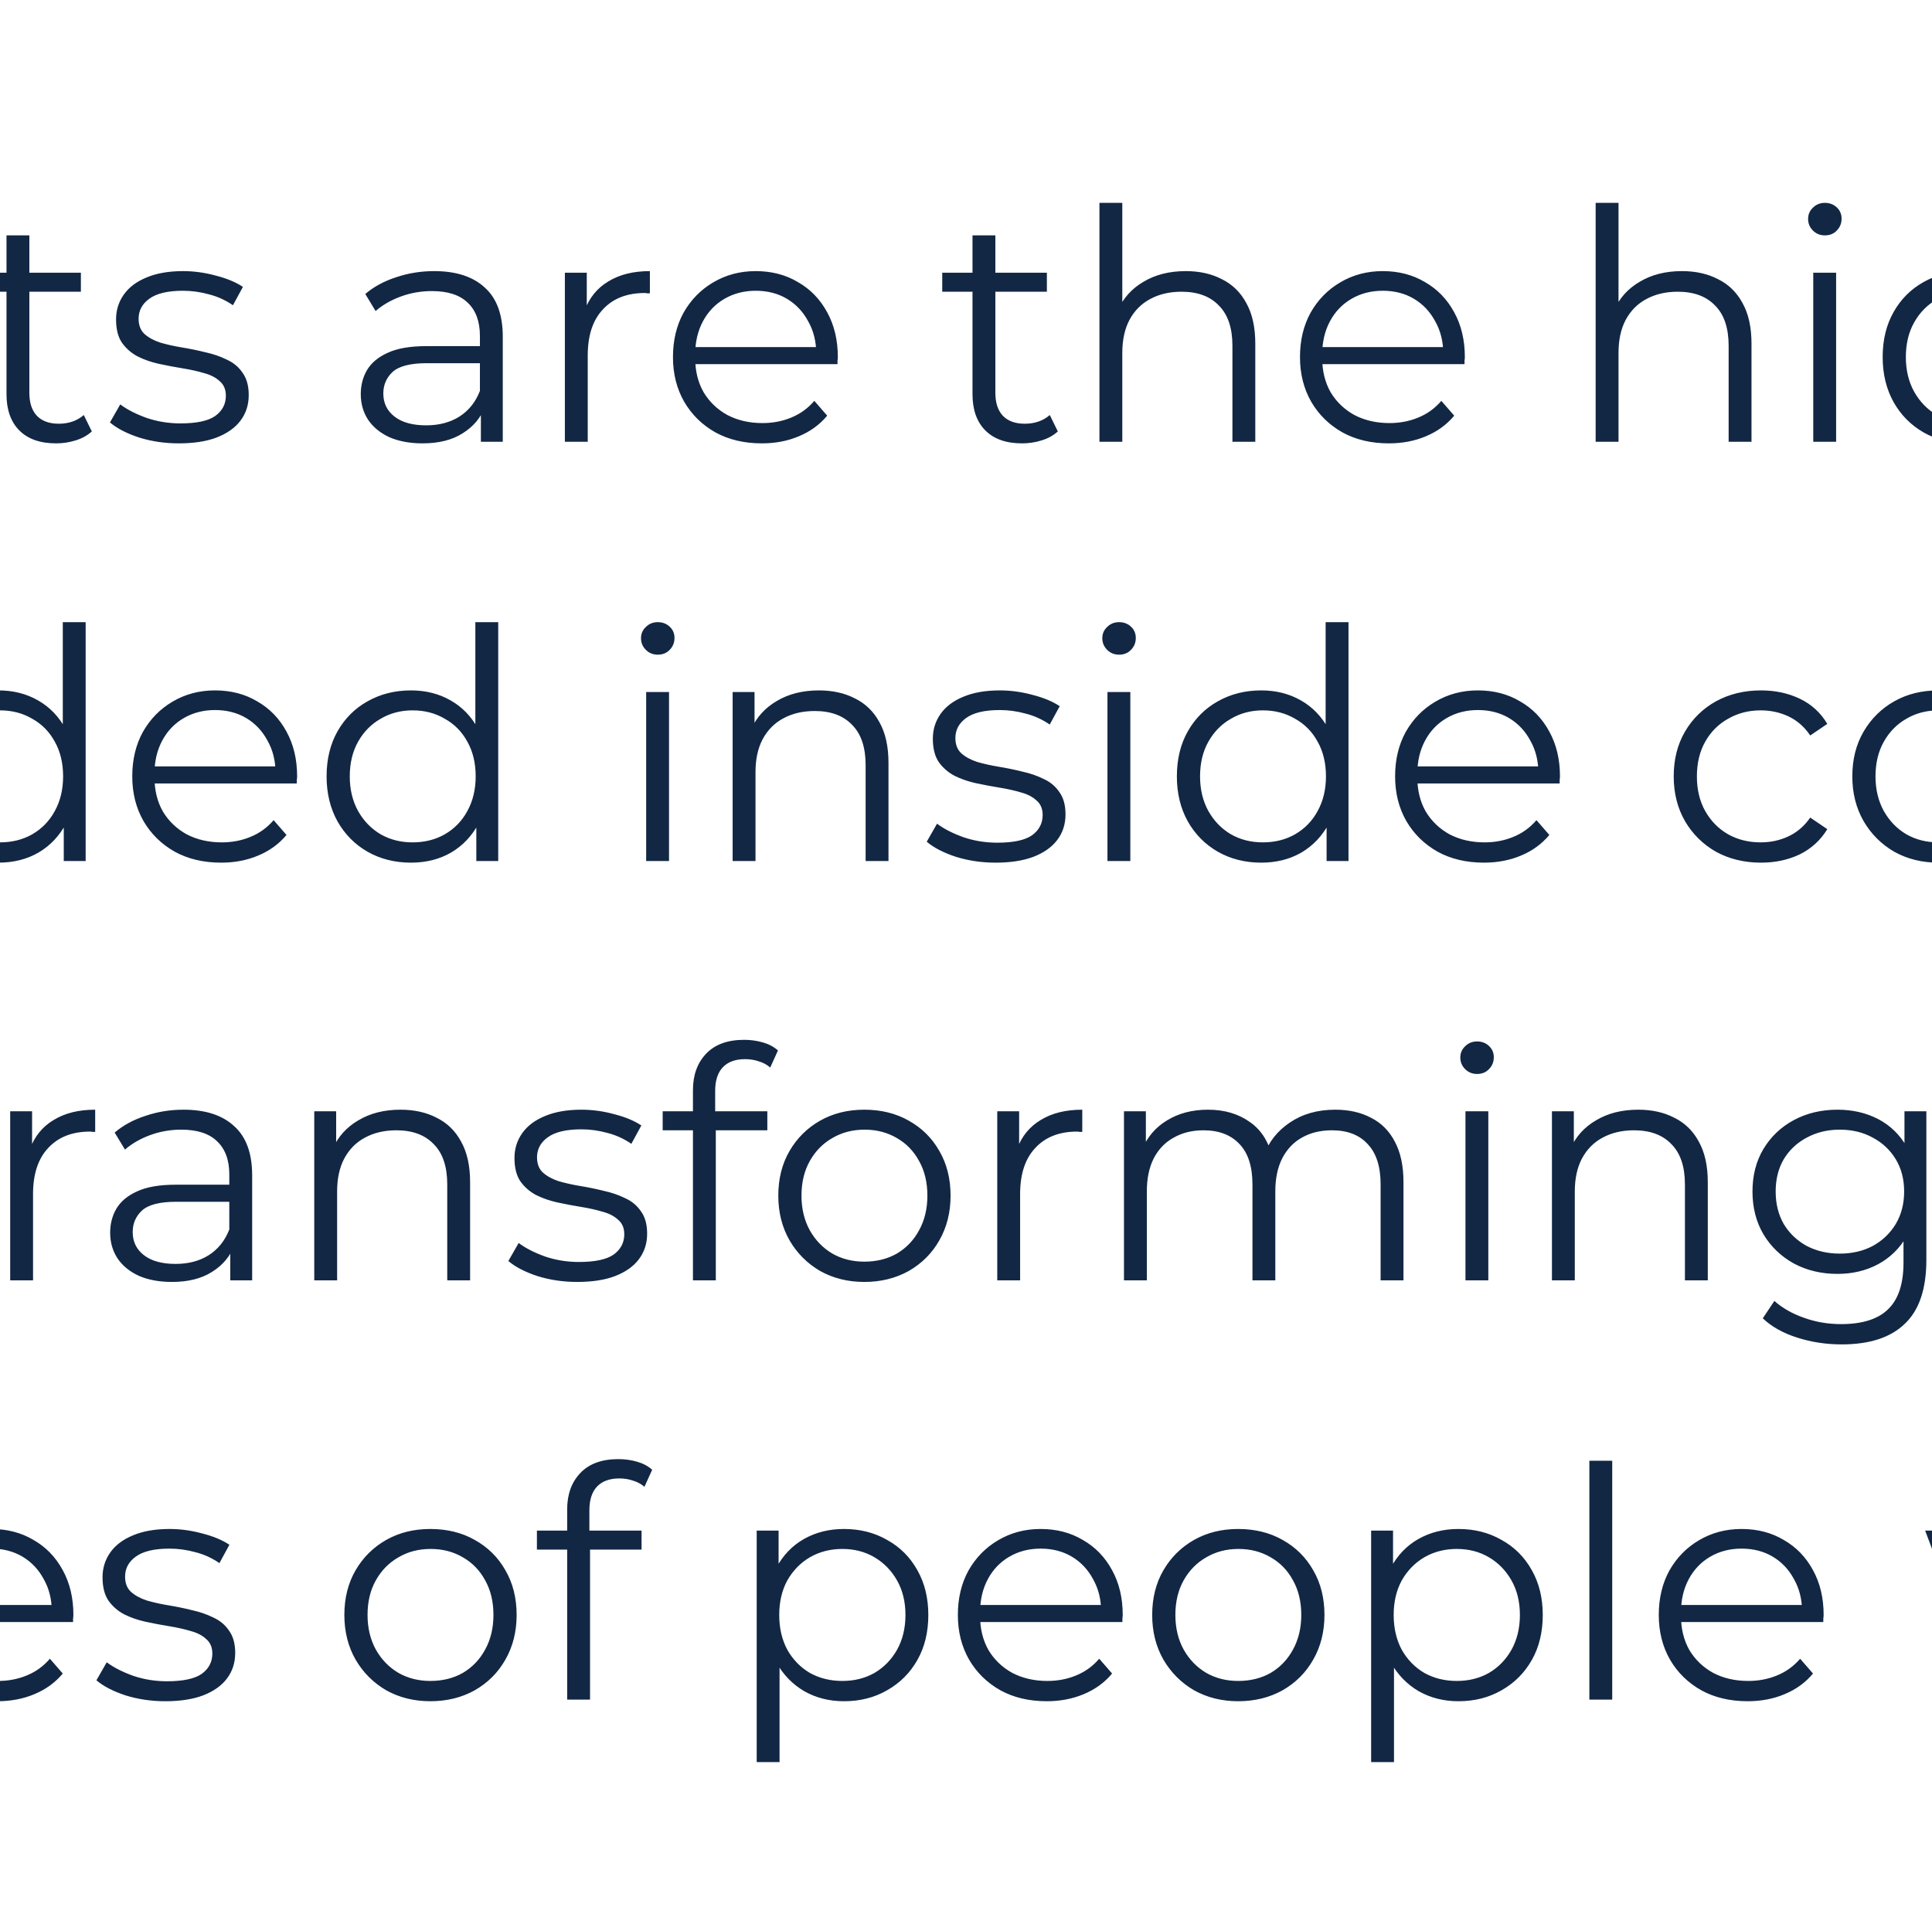 <svg width="258" height="257" viewBox="0 0 258 257" fill="none" xmlns="http://www.w3.org/2000/svg">
<g clip-path="url(#clip0_4603_25278)">
<path d="M-219.91 59.258C-222.174 59.258 -224.281 58.885 -226.231 58.14C-228.151 57.366 -229.828 56.291 -231.262 54.915C-232.666 53.51 -233.77 51.891 -234.573 50.056C-235.347 48.193 -235.734 46.157 -235.734 43.95C-235.734 41.743 -235.347 39.722 -234.573 37.887C-233.77 36.024 -232.666 34.404 -231.262 33.028C-229.828 31.623 -228.151 30.548 -226.231 29.803C-224.31 29.029 -222.203 28.642 -219.91 28.642C-217.645 28.642 -215.552 29.029 -213.632 29.803C-211.711 30.548 -210.048 31.609 -208.644 32.985C-207.21 34.361 -206.107 35.981 -205.333 37.844C-204.53 39.707 -204.129 41.743 -204.129 43.95C-204.129 46.157 -204.53 48.193 -205.333 50.056C-206.107 51.919 -207.21 53.539 -208.644 54.915C-210.048 56.291 -211.711 57.366 -213.632 58.14C-215.552 58.885 -217.645 59.258 -219.91 59.258ZM-219.91 56.42C-218.104 56.42 -216.441 56.119 -214.922 55.517C-213.374 54.886 -212.041 54.012 -210.923 52.894C-209.776 51.747 -208.887 50.429 -208.257 48.938C-207.626 47.419 -207.311 45.756 -207.311 43.95C-207.311 42.144 -207.626 40.496 -208.257 39.005C-208.887 37.486 -209.776 36.167 -210.923 35.049C-212.041 33.902 -213.374 33.028 -214.922 32.426C-216.441 31.795 -218.104 31.48 -219.91 31.48C-221.716 31.48 -223.393 31.795 -224.941 32.426C-226.489 33.028 -227.836 33.902 -228.983 35.049C-230.101 36.167 -230.989 37.486 -231.649 39.005C-232.279 40.496 -232.595 42.144 -232.595 43.95C-232.595 45.727 -232.279 47.376 -231.649 48.895C-230.989 50.414 -230.101 51.747 -228.983 52.894C-227.836 54.012 -226.489 54.886 -224.941 55.517C-223.393 56.119 -221.716 56.42 -219.91 56.42ZM-188.31 59.215C-190.231 59.215 -191.908 58.857 -193.341 58.14C-194.775 57.423 -195.893 56.348 -196.695 54.915C-197.469 53.482 -197.856 51.69 -197.856 49.54V36.425H-194.803V49.196C-194.803 51.604 -194.216 53.424 -193.04 54.657C-191.836 55.861 -190.159 56.463 -188.009 56.463C-186.433 56.463 -185.071 56.148 -183.924 55.517C-182.749 54.858 -181.86 53.912 -181.258 52.679C-180.628 51.446 -180.312 49.97 -180.312 48.25V36.425H-177.259V59H-180.183V52.808L-179.71 53.926C-180.427 55.589 -181.545 56.893 -183.064 57.839C-184.555 58.756 -186.304 59.215 -188.31 59.215ZM-168.751 59V36.425H-165.827V42.574L-166.128 41.499C-165.497 39.779 -164.436 38.475 -162.946 37.586C-161.455 36.669 -159.606 36.21 -157.399 36.21V39.177C-157.513 39.177 -157.628 39.177 -157.743 39.177C-157.857 39.148 -157.972 39.134 -158.087 39.134C-160.466 39.134 -162.329 39.865 -163.677 41.327C-165.024 42.76 -165.698 44.81 -165.698 47.476V59H-168.751ZM-130.864 59.215C-133.1 59.215 -135.107 58.728 -136.884 57.753C-138.633 56.75 -140.009 55.388 -141.012 53.668C-142.015 51.919 -142.517 49.927 -142.517 47.691C-142.517 45.426 -142.015 43.434 -141.012 41.714C-140.009 39.994 -138.633 38.647 -136.884 37.672C-135.107 36.697 -133.1 36.21 -130.864 36.21C-128.943 36.21 -127.209 36.583 -125.661 37.328C-124.113 38.073 -122.895 39.191 -122.006 40.682L-124.285 42.23C-125.059 41.083 -126.019 40.238 -127.166 39.693C-128.313 39.148 -129.56 38.876 -130.907 38.876C-132.512 38.876 -133.96 39.249 -135.25 39.994C-136.54 40.711 -137.558 41.728 -138.303 43.047C-139.048 44.366 -139.421 45.914 -139.421 47.691C-139.421 49.468 -139.048 51.016 -138.303 52.335C-137.558 53.654 -136.54 54.686 -135.25 55.431C-133.96 56.148 -132.512 56.506 -130.907 56.506C-129.56 56.506 -128.313 56.234 -127.166 55.689C-126.019 55.144 -125.059 54.313 -124.285 53.195L-122.006 54.743C-122.895 56.205 -124.113 57.323 -125.661 58.097C-127.209 58.842 -128.943 59.215 -130.864 59.215ZM-104.821 36.21C-102.986 36.21 -101.381 36.568 -100.005 37.285C-98.6 37.973 -97.511 39.034 -96.737 40.467C-95.934 41.9 -95.533 43.706 -95.533 45.885V59H-98.586V46.186C-98.586 43.807 -99.188 42.015 -100.392 40.811C-101.567 39.578 -103.23 38.962 -105.38 38.962C-106.985 38.962 -108.39 39.292 -109.594 39.951C-110.769 40.582 -111.686 41.513 -112.346 42.746C-112.976 43.95 -113.292 45.412 -113.292 47.132V59H-116.345V27.094H-113.292V42.617L-113.894 41.456C-113.177 39.822 -112.03 38.546 -110.454 37.629C-108.877 36.683 -106.999 36.21 -104.821 36.21ZM-87.286 59V36.425H-84.233V59H-87.286ZM-85.738 31.437C-86.369 31.437 -86.899 31.222 -87.329 30.792C-87.759 30.362 -87.974 29.846 -87.974 29.244C-87.974 28.642 -87.759 28.14 -87.329 27.739C-86.899 27.309 -86.369 27.094 -85.738 27.094C-85.107 27.094 -84.577 27.295 -84.147 27.696C-83.717 28.097 -83.502 28.599 -83.502 29.201C-83.502 29.832 -83.717 30.362 -84.147 30.792C-84.548 31.222 -85.079 31.437 -85.738 31.437ZM-64.085 59.215C-66.034 59.215 -67.797 58.771 -69.374 57.882C-70.951 56.965 -72.212 55.66 -73.158 53.969C-74.076 52.249 -74.534 50.156 -74.534 47.691C-74.534 45.226 -74.076 43.147 -73.158 41.456C-72.241 39.736 -70.994 38.432 -69.417 37.543C-67.84 36.654 -66.063 36.21 -64.085 36.21C-61.935 36.21 -60.014 36.697 -58.323 37.672C-56.603 38.618 -55.256 39.965 -54.281 41.714C-53.306 43.434 -52.819 45.426 -52.819 47.691C-52.819 49.984 -53.306 51.991 -54.281 53.711C-55.256 55.431 -56.603 56.778 -58.323 57.753C-60.014 58.728 -61.935 59.215 -64.085 59.215ZM-75.738 67.342V36.425H-72.814V43.219L-73.115 47.734L-72.685 52.292V67.342H-75.738ZM-64.3 56.506C-62.695 56.506 -61.261 56.148 -60 55.431C-58.739 54.686 -57.736 53.654 -56.99 52.335C-56.245 50.988 -55.872 49.44 -55.872 47.691C-55.872 45.942 -56.245 44.409 -56.99 43.09C-57.736 41.771 -58.739 40.739 -60 39.994C-61.261 39.249 -62.695 38.876 -64.3 38.876C-65.905 38.876 -67.353 39.249 -68.643 39.994C-69.904 40.739 -70.908 41.771 -71.653 43.09C-72.37 44.409 -72.728 45.942 -72.728 47.691C-72.728 49.44 -72.37 50.988 -71.653 52.335C-70.908 53.654 -69.904 54.686 -68.643 55.431C-67.353 56.148 -65.905 56.506 -64.3 56.506ZM-40.532 59.215C-42.396 59.215 -44.159 58.957 -45.822 58.441C-47.484 57.896 -48.788 57.223 -49.734 56.42L-48.358 54.012C-47.441 54.7 -46.266 55.302 -44.833 55.818C-43.399 56.305 -41.894 56.549 -40.318 56.549C-38.167 56.549 -36.62 56.219 -35.673 55.56C-34.727 54.872 -34.255 53.969 -34.255 52.851C-34.255 52.02 -34.527 51.375 -35.072 50.916C-35.587 50.429 -36.276 50.07 -37.136 49.841C-37.995 49.583 -38.956 49.368 -40.017 49.196C-41.077 49.024 -42.138 48.823 -43.199 48.594C-44.23 48.365 -45.176 48.035 -46.036 47.605C-46.897 47.146 -47.599 46.53 -48.144 45.756C-48.66 44.982 -48.917 43.95 -48.917 42.66C-48.917 41.427 -48.574 40.324 -47.886 39.349C-47.197 38.374 -46.194 37.615 -44.876 37.07C-43.528 36.497 -41.894 36.21 -39.974 36.21C-38.511 36.21 -37.05 36.411 -35.587 36.812C-34.126 37.185 -32.922 37.686 -31.976 38.317L-33.309 40.768C-34.312 40.08 -35.387 39.593 -36.533 39.306C-37.68 38.991 -38.827 38.833 -39.974 38.833C-42.009 38.833 -43.514 39.191 -44.489 39.908C-45.434 40.596 -45.907 41.485 -45.907 42.574C-45.907 43.434 -45.65 44.108 -45.133 44.595C-44.589 45.082 -43.886 45.469 -43.026 45.756C-42.138 46.014 -41.178 46.229 -40.145 46.401C-39.085 46.573 -38.038 46.788 -37.007 47.046C-35.946 47.275 -34.986 47.605 -34.126 48.035C-33.237 48.436 -32.535 49.024 -32.019 49.798C-31.474 50.543 -31.201 51.532 -31.201 52.765C-31.201 54.084 -31.574 55.23 -32.319 56.205C-33.036 57.151 -34.097 57.896 -35.502 58.441C-36.877 58.957 -38.554 59.215 -40.532 59.215ZM-16.01 59.215C-18.361 59.215 -20.425 58.728 -22.202 57.753C-23.98 56.75 -25.37 55.388 -26.373 53.668C-27.377 51.919 -27.878 49.927 -27.878 47.691C-27.878 45.455 -27.405 43.477 -26.459 41.757C-25.485 40.037 -24.166 38.69 -22.503 37.715C-20.812 36.712 -18.92 36.21 -16.827 36.21C-14.706 36.21 -12.828 36.697 -11.194 37.672C-9.532 38.618 -8.227 39.965 -7.281 41.714C-6.335 43.434 -5.862 45.426 -5.862 47.691C-5.862 47.834 -5.877 47.992 -5.905 48.164C-5.905 48.307 -5.905 48.465 -5.905 48.637H-25.556V46.358H-7.539L-8.743 47.261C-8.743 45.627 -9.102 44.179 -9.818 42.918C-10.506 41.628 -11.452 40.625 -12.656 39.908C-13.86 39.191 -15.251 38.833 -16.827 38.833C-18.375 38.833 -19.766 39.191 -20.998 39.908C-22.231 40.625 -23.191 41.628 -23.879 42.918C-24.567 44.208 -24.911 45.684 -24.911 47.347V47.82C-24.911 49.54 -24.539 51.059 -23.793 52.378C-23.019 53.668 -21.959 54.686 -20.611 55.431C-19.235 56.148 -17.673 56.506 -15.924 56.506C-14.548 56.506 -13.273 56.262 -12.097 55.775C-10.893 55.288 -9.861 54.542 -9.001 53.539L-7.281 55.517C-8.285 56.721 -9.546 57.638 -11.065 58.269C-12.556 58.9 -14.204 59.215 -16.01 59.215ZM7.49 59.215C5.368 59.215 3.734 58.642 2.588 57.495C1.441 56.348 0.868 54.729 0.868 52.636V31.437H3.921V52.464C3.921 53.783 4.25 54.8 4.91 55.517C5.598 56.234 6.572 56.592 7.834 56.592C9.181 56.592 10.299 56.205 11.188 55.431L12.263 57.624C11.661 58.169 10.93 58.57 10.07 58.828C9.238 59.086 8.378 59.215 7.49 59.215ZM-3.174 38.962V36.425H10.801V38.962H-3.174ZM23.884 59.215C22.02 59.215 20.257 58.957 18.595 58.441C16.932 57.896 15.627 57.223 14.681 56.42L16.058 54.012C16.975 54.7 18.15 55.302 19.584 55.818C21.017 56.305 22.522 56.549 24.099 56.549C26.248 56.549 27.797 56.219 28.742 55.56C29.689 54.872 30.162 53.969 30.162 52.851C30.162 52.02 29.889 51.375 29.345 50.916C28.828 50.429 28.14 50.07 27.28 49.841C26.421 49.583 25.46 49.368 24.399 49.196C23.339 49.024 22.278 48.823 21.218 48.594C20.186 48.365 19.239 48.035 18.38 47.605C17.52 47.146 16.817 46.53 16.273 45.756C15.757 44.982 15.498 43.95 15.498 42.66C15.498 41.427 15.842 40.324 16.53 39.349C17.218 38.374 18.222 37.615 19.541 37.07C20.888 36.497 22.522 36.21 24.442 36.21C25.904 36.21 27.366 36.411 28.828 36.812C30.291 37.185 31.494 37.686 32.441 38.317L31.108 40.768C30.104 40.08 29.029 39.593 27.883 39.306C26.736 38.991 25.589 38.833 24.442 38.833C22.407 38.833 20.902 39.191 19.927 39.908C18.982 40.596 18.509 41.485 18.509 42.574C18.509 43.434 18.767 44.108 19.282 44.595C19.827 45.082 20.529 45.469 21.39 45.756C22.278 46.014 23.238 46.229 24.27 46.401C25.331 46.573 26.378 46.788 27.41 47.046C28.47 47.275 29.43 47.605 30.291 48.035C31.179 48.436 31.881 49.024 32.398 49.798C32.942 50.543 33.215 51.532 33.215 52.765C33.215 54.084 32.842 55.23 32.096 56.205C31.38 57.151 30.319 57.896 28.915 58.441C27.538 58.957 25.861 59.215 23.884 59.215ZM64.218 59V54.012L64.088 53.195V44.853C64.088 42.932 63.544 41.456 62.455 40.424C61.394 39.392 59.803 38.876 57.681 38.876C56.219 38.876 54.829 39.12 53.511 39.607C52.192 40.094 51.074 40.739 50.157 41.542L48.781 39.263C49.927 38.288 51.303 37.543 52.908 37.027C54.514 36.482 56.205 36.21 57.983 36.21C60.907 36.21 63.157 36.941 64.734 38.403C66.339 39.836 67.141 42.029 67.141 44.982V59H64.218ZM56.434 59.215C54.743 59.215 53.267 58.943 52.005 58.398C50.773 57.825 49.827 57.051 49.167 56.076C48.508 55.073 48.178 53.926 48.178 52.636C48.178 51.461 48.451 50.4 48.995 49.454C49.569 48.479 50.486 47.705 51.748 47.132C53.038 46.53 54.758 46.229 56.907 46.229H64.691V48.508H56.993C54.815 48.508 53.295 48.895 52.435 49.669C51.604 50.443 51.188 51.403 51.188 52.55C51.188 53.84 51.69 54.872 52.694 55.646C53.697 56.42 55.102 56.807 56.907 56.807C58.627 56.807 60.104 56.42 61.337 55.646C62.598 54.843 63.515 53.697 64.088 52.206L64.776 54.313C64.203 55.804 63.2 56.993 61.767 57.882C60.362 58.771 58.584 59.215 56.434 59.215ZM75.434 59V36.425H78.358V42.574L78.057 41.499C78.687 39.779 79.748 38.475 81.239 37.586C82.729 36.669 84.578 36.21 86.786 36.21V39.177C86.671 39.177 86.556 39.177 86.442 39.177C86.327 39.148 86.212 39.134 86.098 39.134C83.718 39.134 81.855 39.865 80.508 41.327C79.16 42.76 78.487 44.81 78.487 47.476V59H75.434ZM101.736 59.215C99.385 59.215 97.321 58.728 95.544 57.753C93.766 56.75 92.376 55.388 91.373 53.668C90.369 51.919 89.868 49.927 89.868 47.691C89.868 45.455 90.341 43.477 91.287 41.757C92.261 40.037 93.58 38.69 95.243 37.715C96.934 36.712 98.826 36.21 100.919 36.21C103.04 36.21 104.918 36.697 106.552 37.672C108.214 38.618 109.519 39.965 110.465 41.714C111.411 43.434 111.884 45.426 111.884 47.691C111.884 47.834 111.869 47.992 111.841 48.164C111.841 48.307 111.841 48.465 111.841 48.637H92.19V46.358H110.207L109.003 47.261C109.003 45.627 108.644 44.179 107.928 42.918C107.24 41.628 106.294 40.625 105.09 39.908C103.886 39.191 102.495 38.833 100.919 38.833C99.371 38.833 97.98 39.191 96.748 39.908C95.515 40.625 94.555 41.628 93.867 42.918C93.179 44.208 92.835 45.684 92.835 47.347V47.82C92.835 49.54 93.207 51.059 93.953 52.378C94.727 53.668 95.787 54.686 97.135 55.431C98.511 56.148 100.073 56.506 101.822 56.506C103.198 56.506 104.473 56.262 105.649 55.775C106.853 55.288 107.885 54.542 108.745 53.539L110.465 55.517C109.461 56.721 108.2 57.638 106.681 58.269C105.19 58.9 103.542 59.215 101.736 59.215ZM136.49 59.215C134.368 59.215 132.734 58.642 131.588 57.495C130.441 56.348 129.868 54.729 129.868 52.636V31.437H132.921V52.464C132.921 53.783 133.25 54.8 133.91 55.517C134.598 56.234 135.572 56.592 136.834 56.592C138.181 56.592 139.299 56.205 140.188 55.431L141.263 57.624C140.661 58.169 139.93 58.57 139.07 58.828C138.238 59.086 137.378 59.215 136.49 59.215ZM125.826 38.962V36.425H139.801V38.962H125.826ZM158.344 36.21C160.179 36.21 161.784 36.568 163.16 37.285C164.565 37.973 165.654 39.034 166.428 40.467C167.231 41.9 167.632 43.706 167.632 45.885V59H164.579V46.186C164.579 43.807 163.977 42.015 162.773 40.811C161.598 39.578 159.935 38.962 157.785 38.962C156.18 38.962 154.775 39.292 153.571 39.951C152.396 40.582 151.479 41.513 150.819 42.746C150.189 43.95 149.873 45.412 149.873 47.132V59H146.82V27.094H149.873V42.617L149.271 41.456C149.988 39.822 151.135 38.546 152.711 37.629C154.288 36.683 156.166 36.21 158.344 36.21ZM185.468 59.215C183.117 59.215 181.053 58.728 179.276 57.753C177.499 56.75 176.108 55.388 175.105 53.668C174.102 51.919 173.6 49.927 173.6 47.691C173.6 45.455 174.073 43.477 175.019 41.757C175.994 40.037 177.312 38.69 178.975 37.715C180.666 36.712 182.558 36.21 184.651 36.21C186.772 36.21 188.65 36.697 190.284 37.672C191.947 38.618 193.251 39.965 194.197 41.714C195.143 43.434 195.616 45.426 195.616 47.691C195.616 47.834 195.602 47.992 195.573 48.164C195.573 48.307 195.573 48.465 195.573 48.637H175.922V46.358H193.939L192.735 47.261C192.735 45.627 192.377 44.179 191.66 42.918C190.972 41.628 190.026 40.625 188.822 39.908C187.618 39.191 186.228 38.833 184.651 38.833C183.103 38.833 181.713 39.191 180.48 39.908C179.247 40.625 178.287 41.628 177.599 42.918C176.911 44.208 176.567 45.684 176.567 47.347V47.82C176.567 49.54 176.94 51.059 177.685 52.378C178.459 53.668 179.52 54.686 180.867 55.431C182.243 56.148 183.805 56.506 185.554 56.506C186.93 56.506 188.206 56.262 189.381 55.775C190.585 55.288 191.617 54.542 192.477 53.539L194.197 55.517C193.194 56.721 191.932 57.638 190.413 58.269C188.922 58.9 187.274 59.215 185.468 59.215ZM224.608 36.21C226.443 36.21 228.048 36.568 229.424 37.285C230.829 37.973 231.918 39.034 232.692 40.467C233.495 41.9 233.896 43.706 233.896 45.885V59H230.843V46.186C230.843 43.807 230.241 42.015 229.037 40.811C227.862 39.578 226.199 38.962 224.049 38.962C222.444 38.962 221.039 39.292 219.835 39.951C218.66 40.582 217.742 41.513 217.083 42.746C216.452 43.95 216.137 45.412 216.137 47.132V59H213.084V27.094H216.137V42.617L215.535 41.456C216.252 39.822 217.398 38.546 218.975 37.629C220.552 36.683 222.429 36.21 224.608 36.21ZM242.143 59V36.425H245.196V59H242.143ZM243.691 31.437C243.06 31.437 242.53 31.222 242.1 30.792C241.67 30.362 241.455 29.846 241.455 29.244C241.455 28.642 241.67 28.14 242.1 27.739C242.53 27.309 243.06 27.094 243.691 27.094C244.321 27.094 244.852 27.295 245.282 27.696C245.712 28.097 245.927 28.599 245.927 29.201C245.927 29.832 245.712 30.362 245.282 30.792C244.88 31.222 244.35 31.437 243.691 31.437ZM262.678 59.215C260.528 59.215 258.593 58.728 256.873 57.753C255.181 56.778 253.848 55.431 252.874 53.711C251.899 51.962 251.412 49.956 251.412 47.691C251.412 45.398 251.899 43.391 252.874 41.671C253.848 39.951 255.181 38.618 256.873 37.672C258.593 36.697 260.528 36.21 262.678 36.21C264.656 36.21 266.419 36.654 267.967 37.543C269.543 38.432 270.79 39.736 271.708 41.456C272.654 43.147 273.127 45.226 273.127 47.691C273.127 50.128 272.668 52.206 271.751 53.926C270.833 55.646 269.586 56.965 268.01 57.882C266.462 58.771 264.684 59.215 262.678 59.215ZM262.893 56.506C264.498 56.506 265.931 56.148 267.193 55.431C268.483 54.686 269.486 53.654 270.203 52.335C270.948 50.988 271.321 49.44 271.321 47.691C271.321 45.914 270.948 44.366 270.203 43.047C269.486 41.728 268.483 40.711 267.193 39.994C265.931 39.249 264.498 38.876 262.893 38.876C261.316 38.876 259.897 39.249 258.636 39.994C257.374 40.711 256.371 41.728 255.626 43.047C254.88 44.366 254.508 45.914 254.508 47.691C254.508 49.44 254.88 50.988 255.626 52.335C256.371 53.654 257.374 54.686 258.636 55.431C259.897 56.148 261.316 56.506 262.893 56.506ZM271.407 59V52.206L271.708 47.648L271.278 43.09V27.094H274.331V59H271.407ZM291.82 59.215C289.67 59.215 287.735 58.728 286.015 57.753C284.324 56.778 282.991 55.431 282.016 53.711C281.042 51.962 280.554 49.956 280.554 47.691C280.554 45.398 281.042 43.391 282.016 41.671C282.991 39.951 284.324 38.618 286.015 37.672C287.735 36.697 289.67 36.21 291.82 36.21C293.798 36.21 295.561 36.654 297.109 37.543C298.686 38.432 299.933 39.736 300.85 41.456C301.796 43.147 302.269 45.226 302.269 47.691C302.269 50.128 301.811 52.206 300.893 53.926C299.976 55.646 298.729 56.965 297.152 57.882C295.604 58.771 293.827 59.215 291.82 59.215ZM292.035 56.506C293.641 56.506 295.074 56.148 296.335 55.431C297.625 54.686 298.629 53.654 299.345 52.335C300.091 50.988 300.463 49.44 300.463 47.691C300.463 45.914 300.091 44.366 299.345 43.047C298.629 41.728 297.625 40.711 296.335 39.994C295.074 39.249 293.641 38.876 292.035 38.876C290.459 38.876 289.04 39.249 287.778 39.994C286.517 40.711 285.514 41.728 284.768 43.047C284.023 44.366 283.65 45.914 283.65 47.691C283.65 49.44 284.023 50.988 284.768 52.335C285.514 53.654 286.517 54.686 287.778 55.431C289.04 56.148 290.459 56.506 292.035 56.506ZM300.549 59V52.206L300.85 47.648L300.42 43.09V27.094H303.473V59H300.549ZM321.565 59.215C319.214 59.215 317.15 58.728 315.373 57.753C313.595 56.75 312.205 55.388 311.202 53.668C310.198 51.919 309.697 49.927 309.697 47.691C309.697 45.455 310.17 43.477 311.116 41.757C312.09 40.037 313.409 38.69 315.072 37.715C316.763 36.712 318.655 36.21 320.748 36.21C322.869 36.21 324.747 36.697 326.381 37.672C328.043 38.618 329.348 39.965 330.294 41.714C331.24 43.434 331.713 45.426 331.713 47.691C331.713 47.834 331.698 47.992 331.67 48.164C331.67 48.307 331.67 48.465 331.67 48.637H312.019V46.358H330.036L328.832 47.261C328.832 45.627 328.473 44.179 327.757 42.918C327.069 41.628 326.123 40.625 324.919 39.908C323.715 39.191 322.324 38.833 320.748 38.833C319.2 38.833 317.809 39.191 316.577 39.908C315.344 40.625 314.384 41.628 313.696 42.918C313.008 44.208 312.664 45.684 312.664 47.347V47.82C312.664 49.54 313.036 51.059 313.782 52.378C314.556 53.668 315.616 54.686 316.964 55.431C318.34 56.148 319.902 56.506 321.651 56.506C323.027 56.506 324.302 56.262 325.478 55.775C326.682 55.288 327.714 54.542 328.574 53.539L330.294 55.517C329.29 56.721 328.029 57.638 326.51 58.269C325.019 58.9 323.371 59.215 321.565 59.215ZM349.451 36.21C351.286 36.21 352.891 36.568 354.267 37.285C355.672 37.973 356.761 39.034 357.535 40.467C358.338 41.9 358.739 43.706 358.739 45.885V59H355.686V46.186C355.686 43.807 355.084 42.015 353.88 40.811C352.705 39.578 351.042 38.962 348.892 38.962C347.287 38.962 345.882 39.292 344.678 39.951C343.503 40.582 342.585 41.513 341.926 42.746C341.295 43.95 340.98 45.412 340.98 47.132V59H337.927V36.425H340.851V42.617L340.378 41.456C341.095 39.822 342.241 38.546 343.818 37.629C345.395 36.683 347.272 36.21 349.451 36.21ZM387.871 67.557C385.807 67.557 383.829 67.256 381.937 66.654C380.045 66.052 378.512 65.192 377.336 64.074L378.884 61.752C379.945 62.698 381.249 63.443 382.797 63.988C384.374 64.561 386.037 64.848 387.785 64.848C390.652 64.848 392.759 64.174 394.106 62.827C395.454 61.508 396.127 59.444 396.127 56.635V51.002L396.557 47.132L396.256 43.262V36.425H399.18V56.248C399.18 60.147 398.22 62.999 396.299 64.805C394.407 66.64 391.598 67.557 387.871 67.557ZM387.312 58.14C385.162 58.14 383.227 57.681 381.507 56.764C379.787 55.818 378.426 54.514 377.422 52.851C376.448 51.188 375.96 49.282 375.96 47.132C375.96 44.982 376.448 43.09 377.422 41.456C378.426 39.793 379.787 38.503 381.507 37.586C383.227 36.669 385.162 36.21 387.312 36.21C389.319 36.21 391.125 36.626 392.73 37.457C394.336 38.288 395.611 39.521 396.557 41.155C397.503 42.789 397.976 44.781 397.976 47.132C397.976 49.483 397.503 51.475 396.557 53.109C395.611 54.743 394.336 55.99 392.73 56.85C391.125 57.71 389.319 58.14 387.312 58.14ZM387.613 55.431C389.276 55.431 390.752 55.087 392.042 54.399C393.332 53.682 394.35 52.708 395.095 51.475C395.841 50.214 396.213 48.766 396.213 47.132C396.213 45.498 395.841 44.065 395.095 42.832C394.35 41.599 393.332 40.639 392.042 39.951C390.752 39.234 389.276 38.876 387.613 38.876C385.979 38.876 384.503 39.234 383.184 39.951C381.894 40.639 380.877 41.599 380.131 42.832C379.415 44.065 379.056 45.498 379.056 47.132C379.056 48.766 379.415 50.214 380.131 51.475C380.877 52.708 381.894 53.682 383.184 54.399C384.503 55.087 385.979 55.431 387.613 55.431ZM417.265 59.215C414.914 59.215 412.85 58.728 411.073 57.753C409.296 56.75 407.905 55.388 406.902 53.668C405.899 51.919 405.397 49.927 405.397 47.691C405.397 45.455 405.87 43.477 406.816 41.757C407.791 40.037 409.109 38.69 410.772 37.715C412.463 36.712 414.355 36.21 416.448 36.21C418.569 36.21 420.447 36.697 422.081 37.672C423.744 38.618 425.048 39.965 425.994 41.714C426.94 43.434 427.413 45.426 427.413 47.691C427.413 47.834 427.399 47.992 427.37 48.164C427.37 48.307 427.37 48.465 427.37 48.637H407.719V46.358H425.736L424.532 47.261C424.532 45.627 424.174 44.179 423.457 42.918C422.769 41.628 421.823 40.625 420.619 39.908C419.415 39.191 418.025 38.833 416.448 38.833C414.9 38.833 413.51 39.191 412.277 39.908C411.044 40.625 410.084 41.628 409.396 42.918C408.708 44.208 408.364 45.684 408.364 47.347V47.82C408.364 49.54 408.737 51.059 409.482 52.378C410.256 53.668 411.317 54.686 412.664 55.431C414.04 56.148 415.602 56.506 417.351 56.506C418.727 56.506 420.003 56.262 421.178 55.775C422.382 55.288 423.414 54.542 424.274 53.539L425.994 55.517C424.991 56.721 423.729 57.638 422.21 58.269C420.719 58.9 419.071 59.215 417.265 59.215ZM461.835 36.21C463.67 36.21 465.261 36.568 466.608 37.285C467.984 37.973 469.045 39.034 469.79 40.467C470.564 41.9 470.951 43.706 470.951 45.885V59H467.898V46.186C467.898 43.807 467.325 42.015 466.178 40.811C465.06 39.578 463.469 38.962 461.405 38.962C459.857 38.962 458.51 39.292 457.363 39.951C456.245 40.582 455.371 41.513 454.74 42.746C454.138 43.95 453.837 45.412 453.837 47.132V59H450.784V46.186C450.784 43.807 450.211 42.015 449.064 40.811C447.917 39.578 446.312 38.962 444.248 38.962C442.729 38.962 441.396 39.292 440.249 39.951C439.102 40.582 438.214 41.513 437.583 42.746C436.981 43.95 436.68 45.412 436.68 47.132V59H433.627V36.425H436.551V42.531L436.078 41.456C436.766 39.822 437.87 38.546 439.389 37.629C440.937 36.683 442.757 36.21 444.85 36.21C447.057 36.21 448.935 36.769 450.483 37.887C452.031 38.976 453.034 40.625 453.493 42.832L452.289 42.359C452.948 40.524 454.109 39.048 455.772 37.93C457.463 36.783 459.484 36.21 461.835 36.21ZM485.294 59.215C483.43 59.215 481.667 58.957 480.005 58.441C478.342 57.896 477.038 57.223 476.092 56.42L477.468 54.012C478.385 54.7 479.56 55.302 480.994 55.818C482.427 56.305 483.932 56.549 485.509 56.549C487.659 56.549 489.207 56.219 490.153 55.56C491.099 54.872 491.572 53.969 491.572 52.851C491.572 52.02 491.299 51.375 490.755 50.916C490.239 50.429 489.551 50.07 488.691 49.841C487.831 49.583 486.87 49.368 485.81 49.196C484.749 49.024 483.688 48.823 482.628 48.594C481.596 48.365 480.65 48.035 479.79 47.605C478.93 47.146 478.227 46.53 477.683 45.756C477.167 44.982 476.909 43.95 476.909 42.66C476.909 41.427 477.253 40.324 477.941 39.349C478.629 38.374 479.632 37.615 480.951 37.07C482.298 36.497 483.932 36.21 485.853 36.21C487.315 36.21 488.777 36.411 490.239 36.812C491.701 37.185 492.905 37.686 493.851 38.317L492.518 40.768C491.514 40.08 490.439 39.593 489.293 39.306C488.146 38.991 486.999 38.833 485.853 38.833C483.817 38.833 482.312 39.191 481.338 39.908C480.392 40.596 479.919 41.485 479.919 42.574C479.919 43.434 480.177 44.108 480.693 44.595C481.237 45.082 481.94 45.469 482.8 45.756C483.688 46.014 484.649 46.229 485.681 46.401C486.741 46.573 487.788 46.788 488.82 47.046C489.88 47.275 490.841 47.605 491.701 48.035C492.589 48.436 493.292 49.024 493.808 49.798C494.352 50.543 494.625 51.532 494.625 52.765C494.625 54.084 494.252 55.23 493.507 56.205C492.79 57.151 491.729 57.896 490.325 58.441C488.949 58.957 487.272 59.215 485.294 59.215ZM-155.404 115.215C-157.754 115.215 -159.818 114.728 -161.596 113.753C-163.373 112.75 -164.763 111.388 -165.767 109.668C-166.77 107.919 -167.272 105.927 -167.272 103.691C-167.272 101.455 -166.799 99.477 -165.853 97.757C-164.878 96.037 -163.559 94.69 -161.897 93.715C-160.205 92.712 -158.313 92.21 -156.221 92.21C-154.099 92.21 -152.222 92.697 -150.588 93.672C-148.925 94.618 -147.621 95.965 -146.675 97.714C-145.729 99.434 -145.256 101.426 -145.256 103.691C-145.256 103.834 -145.27 103.992 -145.299 104.164C-145.299 104.307 -145.299 104.465 -145.299 104.637H-164.95V102.358H-146.933L-148.137 103.261C-148.137 101.627 -148.495 100.179 -149.212 98.918C-149.9 97.628 -150.846 96.625 -152.05 95.908C-153.254 95.191 -154.644 94.833 -156.221 94.833C-157.769 94.833 -159.159 95.191 -160.392 95.908C-161.624 96.625 -162.585 97.628 -163.273 98.918C-163.961 100.208 -164.305 101.684 -164.305 103.347V103.82C-164.305 105.54 -163.932 107.059 -163.187 108.378C-162.413 109.668 -161.352 110.686 -160.005 111.431C-158.629 112.148 -157.066 112.506 -155.318 112.506C-153.942 112.506 -152.666 112.262 -151.491 111.775C-150.287 111.288 -149.255 110.542 -148.395 109.539L-146.675 111.517C-147.678 112.721 -148.939 113.638 -150.459 114.269C-151.949 114.9 -153.598 115.215 -155.404 115.215ZM-110.833 92.21C-108.999 92.21 -107.408 92.568 -106.06 93.285C-104.684 93.973 -103.624 95.034 -102.878 96.467C-102.104 97.9 -101.717 99.706 -101.717 101.885V115H-104.77V102.186C-104.77 99.807 -105.344 98.015 -106.49 96.811C-107.608 95.578 -109.199 94.962 -111.263 94.962C-112.811 94.962 -114.159 95.292 -115.305 95.951C-116.423 96.582 -117.298 97.513 -117.928 98.746C-118.53 99.95 -118.831 101.412 -118.831 103.132V115H-121.884V102.186C-121.884 99.807 -122.458 98.015 -123.604 96.811C-124.751 95.578 -126.356 94.962 -128.42 94.962C-129.94 94.962 -131.273 95.292 -132.419 95.951C-133.566 96.582 -134.455 97.513 -135.085 98.746C-135.687 99.95 -135.988 101.412 -135.988 103.132V115H-139.041V92.425H-136.117V98.531L-136.59 97.456C-135.902 95.822 -134.799 94.546 -133.279 93.629C-131.731 92.683 -129.911 92.21 -127.818 92.21C-125.611 92.21 -123.733 92.769 -122.185 93.887C-120.637 94.976 -119.634 96.625 -119.175 98.832L-120.379 98.359C-119.72 96.524 -118.559 95.048 -116.896 93.93C-115.205 92.783 -113.184 92.21 -110.833 92.21ZM-81.785 115.215C-83.763 115.215 -85.54 114.771 -87.117 113.882C-88.694 112.965 -89.941 111.646 -90.858 109.926C-91.775 108.206 -92.234 106.128 -92.234 103.691C-92.234 101.226 -91.775 99.147 -90.858 97.456C-89.912 95.736 -88.65 94.432 -87.074 93.543C-85.497 92.654 -83.734 92.21 -81.785 92.21C-79.635 92.21 -77.714 92.697 -76.023 93.672C-74.303 94.618 -72.956 95.951 -71.981 97.671C-71.006 99.391 -70.519 101.398 -70.519 103.691C-70.519 105.956 -71.006 107.962 -71.981 109.711C-72.956 111.431 -74.303 112.778 -76.023 113.753C-77.714 114.728 -79.635 115.215 -81.785 115.215ZM-93.438 115V83.094H-90.385V99.09L-90.815 103.648L-90.514 108.206V115H-93.438ZM-82 112.506C-80.394 112.506 -78.961 112.148 -77.7 111.431C-76.439 110.686 -75.435 109.654 -74.69 108.335C-73.945 106.988 -73.572 105.44 -73.572 103.691C-73.572 101.914 -73.945 100.366 -74.69 99.047C-75.435 97.728 -76.439 96.711 -77.7 95.994C-78.961 95.249 -80.394 94.876 -82 94.876C-83.605 94.876 -85.053 95.249 -86.343 95.994C-87.604 96.711 -88.608 97.728 -89.353 99.047C-90.07 100.366 -90.428 101.914 -90.428 103.691C-90.428 105.44 -90.07 106.988 -89.353 108.335C-88.608 109.654 -87.604 110.686 -86.343 111.431C-85.053 112.148 -83.605 112.506 -82 112.506ZM-54.706 115.215C-57.057 115.215 -59.121 114.728 -60.898 113.753C-62.676 112.75 -64.066 111.388 -65.069 109.668C-66.073 107.919 -66.574 105.927 -66.574 103.691C-66.574 101.455 -66.101 99.477 -65.155 97.757C-64.181 96.037 -62.862 94.69 -61.199 93.715C-59.508 92.712 -57.616 92.21 -55.523 92.21C-53.402 92.21 -51.524 92.697 -49.89 93.672C-48.228 94.618 -46.923 95.965 -45.977 97.714C-45.031 99.434 -44.558 101.426 -44.558 103.691C-44.558 103.834 -44.573 103.992 -44.601 104.164C-44.601 104.307 -44.601 104.465 -44.601 104.637H-64.252V102.358H-46.235L-47.439 103.261C-47.439 101.627 -47.798 100.179 -48.514 98.918C-49.202 97.628 -50.148 96.625 -51.352 95.908C-52.556 95.191 -53.947 94.833 -55.523 94.833C-57.071 94.833 -58.462 95.191 -59.694 95.908C-60.927 96.625 -61.887 97.628 -62.575 98.918C-63.263 100.208 -63.607 101.684 -63.607 103.347V103.82C-63.607 105.54 -63.235 107.059 -62.489 108.378C-61.715 109.668 -60.655 110.686 -59.307 111.431C-57.931 112.148 -56.369 112.506 -54.62 112.506C-53.244 112.506 -51.969 112.262 -50.793 111.775C-49.589 111.288 -48.557 110.542 -47.697 109.539L-45.977 111.517C-46.981 112.721 -48.242 113.638 -49.761 114.269C-51.252 114.9 -52.9 115.215 -54.706 115.215ZM-29.357 115.215C-31.507 115.215 -33.442 114.728 -35.162 113.753C-36.853 112.778 -38.186 111.431 -39.161 109.711C-40.136 107.962 -40.623 105.956 -40.623 103.691C-40.623 101.398 -40.136 99.391 -39.161 97.671C-38.186 95.951 -36.853 94.618 -35.162 93.672C-33.442 92.697 -31.507 92.21 -29.357 92.21C-27.379 92.21 -25.616 92.654 -24.068 93.543C-22.491 94.432 -21.244 95.736 -20.327 97.456C-19.381 99.147 -18.908 101.226 -18.908 103.691C-18.908 106.128 -19.367 108.206 -20.284 109.926C-21.201 111.646 -22.448 112.965 -24.025 113.882C-25.573 114.771 -27.35 115.215 -29.357 115.215ZM-29.142 112.506C-27.537 112.506 -26.103 112.148 -24.842 111.431C-23.552 110.686 -22.549 109.654 -21.832 108.335C-21.087 106.988 -20.714 105.44 -20.714 103.691C-20.714 101.914 -21.087 100.366 -21.832 99.047C-22.549 97.728 -23.552 96.711 -24.842 95.994C-26.103 95.249 -27.537 94.876 -29.142 94.876C-30.719 94.876 -32.138 95.249 -33.399 95.994C-34.66 96.711 -35.664 97.728 -36.409 99.047C-37.154 100.366 -37.527 101.914 -37.527 103.691C-37.527 105.44 -37.154 106.988 -36.409 108.335C-35.664 109.654 -34.66 110.686 -33.399 111.431C-32.138 112.148 -30.719 112.506 -29.142 112.506ZM-20.628 115V108.206L-20.327 103.648L-20.757 99.09V83.094H-17.704V115H-20.628ZM-0.214 115.215C-2.365 115.215 -4.3 114.728 -6.019 113.753C-7.711 112.778 -9.044 111.431 -10.018 109.711C-10.993 107.962 -11.48 105.956 -11.48 103.691C-11.48 101.398 -10.993 99.391 -10.018 97.671C-9.044 95.951 -7.711 94.618 -6.019 93.672C-4.3 92.697 -2.365 92.21 -0.214 92.21C1.764 92.21 3.526 92.654 5.074 93.543C6.651 94.432 7.898 95.736 8.816 97.456C9.761 99.147 10.235 101.226 10.235 103.691C10.235 106.128 9.776 108.206 8.859 109.926C7.941 111.646 6.694 112.965 5.117 113.882C3.57 114.771 1.792 115.215 -0.214 115.215ZM0.001 112.506C1.606 112.506 3.039 112.148 4.301 111.431C5.591 110.686 6.594 109.654 7.311 108.335C8.056 106.988 8.428 105.44 8.428 103.691C8.428 101.914 8.056 100.366 7.311 99.047C6.594 97.728 5.591 96.711 4.301 95.994C3.039 95.249 1.606 94.876 0.001 94.876C-1.576 94.876 -2.995 95.249 -4.256 95.994C-5.518 96.711 -6.521 97.728 -7.266 99.047C-8.012 100.366 -8.384 101.914 -8.384 103.691C-8.384 105.44 -8.012 106.988 -7.266 108.335C-6.521 109.654 -5.518 110.686 -4.256 111.431C-2.995 112.148 -1.576 112.506 0.001 112.506ZM8.515 115V108.206L8.816 103.648L8.386 99.09V83.094H11.438V115H8.515ZM29.53 115.215C27.179 115.215 25.115 114.728 23.338 113.753C21.561 112.75 20.17 111.388 19.167 109.668C18.164 107.919 17.662 105.927 17.662 103.691C17.662 101.455 18.135 99.477 19.081 97.757C20.056 96.037 21.374 94.69 23.037 93.715C24.728 92.712 26.62 92.21 28.713 92.21C30.834 92.21 32.712 92.697 34.346 93.672C36.009 94.618 37.313 95.965 38.259 97.714C39.205 99.434 39.678 101.426 39.678 103.691C39.678 103.834 39.664 103.992 39.635 104.164C39.635 104.307 39.635 104.465 39.635 104.637H19.984V102.358H38.001L36.797 103.261C36.797 101.627 36.439 100.179 35.722 98.918C35.034 97.628 34.088 96.625 32.884 95.908C31.68 95.191 30.29 94.833 28.713 94.833C27.165 94.833 25.775 95.191 24.542 95.908C23.309 96.625 22.349 97.628 21.661 98.918C20.973 100.208 20.629 101.684 20.629 103.347V103.82C20.629 105.54 21.002 107.059 21.747 108.378C22.521 109.668 23.582 110.686 24.929 111.431C26.305 112.148 27.867 112.506 29.616 112.506C30.992 112.506 32.268 112.262 33.443 111.775C34.647 111.288 35.679 110.542 36.539 109.539L38.259 111.517C37.256 112.721 35.994 113.638 34.475 114.269C32.984 114.9 31.336 115.215 29.53 115.215ZM54.879 115.215C52.729 115.215 50.794 114.728 49.074 113.753C47.383 112.778 46.05 111.431 45.075 109.711C44.101 107.962 43.613 105.956 43.613 103.691C43.613 101.398 44.101 99.391 45.075 97.671C46.05 95.951 47.383 94.618 49.074 93.672C50.794 92.697 52.729 92.21 54.879 92.21C56.857 92.21 58.62 92.654 60.168 93.543C61.745 94.432 62.992 95.736 63.909 97.456C64.855 99.147 65.328 101.226 65.328 103.691C65.328 106.128 64.87 108.206 63.952 109.926C63.035 111.646 61.788 112.965 60.211 113.882C58.663 114.771 56.886 115.215 54.879 115.215ZM55.094 112.506C56.7 112.506 58.133 112.148 59.394 111.431C60.684 110.686 61.688 109.654 62.404 108.335C63.15 106.988 63.522 105.44 63.522 103.691C63.522 101.914 63.15 100.366 62.404 99.047C61.688 97.728 60.684 96.711 59.394 95.994C58.133 95.249 56.7 94.876 55.094 94.876C53.518 94.876 52.099 95.249 50.837 95.994C49.576 96.711 48.573 97.728 47.827 99.047C47.082 100.366 46.709 101.914 46.709 103.691C46.709 105.44 47.082 106.988 47.827 108.335C48.573 109.654 49.576 110.686 50.837 111.431C52.099 112.148 53.518 112.506 55.094 112.506ZM63.608 115V108.206L63.909 103.648L63.479 99.09V83.094H66.532V115H63.608ZM86.289 115V92.425H89.342V115H86.289ZM87.837 87.437C87.206 87.437 86.676 87.222 86.246 86.792C85.816 86.362 85.601 85.846 85.601 85.244C85.601 84.642 85.816 84.14 86.246 83.739C86.676 83.309 87.206 83.094 87.837 83.094C88.467 83.094 88.998 83.295 89.428 83.696C89.858 84.097 90.073 84.599 90.073 85.201C90.073 85.832 89.858 86.362 89.428 86.792C89.026 87.222 88.496 87.437 87.837 87.437ZM109.361 92.21C111.195 92.21 112.801 92.568 114.177 93.285C115.581 93.973 116.671 95.034 117.445 96.467C118.247 97.9 118.649 99.706 118.649 101.885V115H115.596V102.186C115.596 99.807 114.994 98.015 113.79 96.811C112.614 95.578 110.952 94.962 108.802 94.962C107.196 94.962 105.792 95.292 104.588 95.951C103.412 96.582 102.495 97.513 101.836 98.746C101.205 99.95 100.89 101.412 100.89 103.132V115H97.837V92.425H100.761V98.617L100.288 97.456C101.004 95.822 102.151 94.546 103.728 93.629C105.304 92.683 107.182 92.21 109.361 92.21ZM132.958 115.215C131.095 115.215 129.332 114.957 127.669 114.441C126.007 113.896 124.702 113.223 123.756 112.42L125.132 110.012C126.05 110.7 127.225 111.302 128.658 111.818C130.092 112.305 131.597 112.549 133.173 112.549C135.323 112.549 136.871 112.219 137.817 111.56C138.763 110.872 139.236 109.969 139.236 108.851C139.236 108.02 138.964 107.375 138.419 106.916C137.903 106.429 137.215 106.07 136.355 105.841C135.495 105.583 134.535 105.368 133.474 105.196C132.414 105.024 131.353 104.823 130.292 104.594C129.26 104.365 128.314 104.035 127.454 103.605C126.594 103.146 125.892 102.53 125.347 101.756C124.831 100.982 124.573 99.95 124.573 98.66C124.573 97.427 124.917 96.324 125.605 95.349C126.293 94.374 127.297 93.615 128.615 93.07C129.963 92.497 131.597 92.21 133.517 92.21C134.979 92.21 136.441 92.411 137.903 92.812C139.365 93.185 140.569 93.686 141.515 94.317L140.182 96.768C139.179 96.08 138.104 95.593 136.957 95.306C135.811 94.991 134.664 94.833 133.517 94.833C131.482 94.833 129.977 95.191 129.002 95.908C128.056 96.596 127.583 97.485 127.583 98.574C127.583 99.434 127.841 100.108 128.357 100.595C128.902 101.082 129.604 101.469 130.464 101.756C131.353 102.014 132.313 102.229 133.345 102.401C134.406 102.573 135.452 102.788 136.484 103.046C137.545 103.275 138.505 103.605 139.365 104.035C140.254 104.436 140.956 105.024 141.472 105.798C142.017 106.543 142.289 107.532 142.289 108.765C142.289 110.084 141.917 111.23 141.171 112.205C140.455 113.151 139.394 113.896 137.989 114.441C136.613 114.957 134.936 115.215 132.958 115.215ZM147.891 115V92.425H150.944V115H147.891ZM149.439 87.437C148.809 87.437 148.278 87.222 147.848 86.792C147.418 86.362 147.203 85.846 147.203 85.244C147.203 84.642 147.418 84.14 147.848 83.739C148.278 83.309 148.809 83.094 149.439 83.094C150.07 83.094 150.6 83.295 151.03 83.696C151.46 84.097 151.675 84.599 151.675 85.201C151.675 85.832 151.46 86.362 151.03 86.792C150.629 87.222 150.099 87.437 149.439 87.437ZM168.426 115.215C166.276 115.215 164.341 114.728 162.621 113.753C160.93 112.778 159.597 111.431 158.622 109.711C157.647 107.962 157.16 105.956 157.16 103.691C157.16 101.398 157.647 99.391 158.622 97.671C159.597 95.951 160.93 94.618 162.621 93.672C164.341 92.697 166.276 92.21 168.426 92.21C170.404 92.21 172.167 92.654 173.715 93.543C175.292 94.432 176.539 95.736 177.456 97.456C178.402 99.147 178.875 101.226 178.875 103.691C178.875 106.128 178.416 108.206 177.499 109.926C176.582 111.646 175.335 112.965 173.758 113.882C172.21 114.771 170.433 115.215 168.426 115.215ZM168.641 112.506C170.246 112.506 171.68 112.148 172.941 111.431C174.231 110.686 175.234 109.654 175.951 108.335C176.696 106.988 177.069 105.44 177.069 103.691C177.069 101.914 176.696 100.366 175.951 99.047C175.234 97.728 174.231 96.711 172.941 95.994C171.68 95.249 170.246 94.876 168.641 94.876C167.064 94.876 165.645 95.249 164.384 95.994C163.123 96.711 162.119 97.728 161.374 99.047C160.629 100.366 160.256 101.914 160.256 103.691C160.256 105.44 160.629 106.988 161.374 108.335C162.119 109.654 163.123 110.686 164.384 111.431C165.645 112.148 167.064 112.506 168.641 112.506ZM177.155 115V108.206L177.456 103.648L177.026 99.09V83.094H180.079V115H177.155ZM198.171 115.215C195.82 115.215 193.756 114.728 191.979 113.753C190.201 112.75 188.811 111.388 187.808 109.668C186.804 107.919 186.303 105.927 186.303 103.691C186.303 101.455 186.776 99.477 187.722 97.757C188.696 96.037 190.015 94.69 191.678 93.715C193.369 92.712 195.261 92.21 197.354 92.21C199.475 92.21 201.353 92.697 202.987 93.672C204.649 94.618 205.954 95.965 206.9 97.714C207.846 99.434 208.319 101.426 208.319 103.691C208.319 103.834 208.304 103.992 208.276 104.164C208.276 104.307 208.276 104.465 208.276 104.637H188.625V102.358H206.642L205.438 103.261C205.438 101.627 205.079 100.179 204.363 98.918C203.675 97.628 202.729 96.625 201.525 95.908C200.321 95.191 198.93 94.833 197.354 94.833C195.806 94.833 194.415 95.191 193.183 95.908C191.95 96.625 190.99 97.628 190.302 98.918C189.614 100.208 189.27 101.684 189.27 103.347V103.82C189.27 105.54 189.642 107.059 190.388 108.378C191.162 109.668 192.222 110.686 193.57 111.431C194.946 112.148 196.508 112.506 198.257 112.506C199.633 112.506 200.908 112.262 202.084 111.775C203.288 111.288 204.32 110.542 205.18 109.539L206.9 111.517C205.896 112.721 204.635 113.638 203.116 114.269C201.625 114.9 199.977 115.215 198.171 115.215ZM235.161 115.215C232.925 115.215 230.918 114.728 229.141 113.753C227.392 112.75 226.016 111.388 225.013 109.668C224.009 107.919 223.508 105.927 223.508 103.691C223.508 101.426 224.009 99.434 225.013 97.714C226.016 95.994 227.392 94.647 229.141 93.672C230.918 92.697 232.925 92.21 235.161 92.21C237.081 92.21 238.816 92.583 240.364 93.328C241.912 94.073 243.13 95.191 244.019 96.682L241.74 98.23C240.966 97.083 240.005 96.238 238.859 95.693C237.712 95.148 236.465 94.876 235.118 94.876C233.512 94.876 232.065 95.249 230.775 95.994C229.485 96.711 228.467 97.728 227.722 99.047C226.976 100.366 226.604 101.914 226.604 103.691C226.604 105.468 226.976 107.016 227.722 108.335C228.467 109.654 229.485 110.686 230.775 111.431C232.065 112.148 233.512 112.506 235.118 112.506C236.465 112.506 237.712 112.234 238.859 111.689C240.005 111.144 240.966 110.313 241.74 109.195L244.019 110.743C243.13 112.205 241.912 113.323 240.364 114.097C238.816 114.842 237.081 115.215 235.161 115.215ZM258.84 115.215C256.662 115.215 254.698 114.728 252.949 113.753C251.229 112.75 249.868 111.388 248.864 109.668C247.861 107.919 247.359 105.927 247.359 103.691C247.359 101.426 247.861 99.434 248.864 97.714C249.868 95.994 251.229 94.647 252.949 93.672C254.669 92.697 256.633 92.21 258.84 92.21C261.076 92.21 263.054 92.697 264.774 93.672C266.523 94.647 267.885 95.994 268.859 97.714C269.863 99.434 270.364 101.426 270.364 103.691C270.364 105.927 269.863 107.919 268.859 109.668C267.885 111.388 266.523 112.75 264.774 113.753C263.026 114.728 261.048 115.215 258.84 115.215ZM258.84 112.506C260.474 112.506 261.922 112.148 263.183 111.431C264.445 110.686 265.434 109.654 266.15 108.335C266.896 106.988 267.268 105.44 267.268 103.691C267.268 101.914 266.896 100.366 266.15 99.047C265.434 97.728 264.445 96.711 263.183 95.994C261.922 95.249 260.489 94.876 258.883 94.876C257.278 94.876 255.845 95.249 254.583 95.994C253.322 96.711 252.319 97.728 251.573 99.047C250.828 100.366 250.455 101.914 250.455 103.691C250.455 105.44 250.828 106.988 251.573 108.335C252.319 109.654 253.322 110.686 254.583 111.431C255.845 112.148 257.264 112.506 258.84 112.506ZM285.928 115.215C284.008 115.215 282.331 114.857 280.897 114.14C279.464 113.423 278.346 112.348 277.543 110.915C276.769 109.482 276.382 107.69 276.382 105.54V92.425H279.435V105.196C279.435 107.604 280.023 109.424 281.198 110.657C282.402 111.861 284.079 112.463 286.229 112.463C287.806 112.463 289.168 112.148 290.314 111.517C291.49 110.858 292.378 109.912 292.98 108.679C293.611 107.446 293.926 105.97 293.926 104.25V92.425H296.979V115H294.055V108.808L294.528 109.926C293.812 111.589 292.694 112.893 291.174 113.839C289.684 114.756 287.935 115.215 285.928 115.215ZM317.012 92.21C318.847 92.21 320.452 92.568 321.828 93.285C323.233 93.973 324.322 95.034 325.096 96.467C325.899 97.9 326.3 99.706 326.3 101.885V115H323.247V102.186C323.247 99.807 322.645 98.015 321.441 96.811C320.266 95.578 318.603 94.962 316.453 94.962C314.848 94.962 313.443 95.292 312.239 95.951C311.064 96.582 310.146 97.513 309.487 98.746C308.856 99.95 308.541 101.412 308.541 103.132V115H305.488V92.425H308.412V98.617L307.939 97.456C308.656 95.822 309.802 94.546 311.379 93.629C312.956 92.683 314.833 92.21 317.012 92.21ZM341.685 115.215C339.563 115.215 337.929 114.642 336.783 113.495C335.636 112.348 335.063 110.729 335.063 108.636V87.437H338.116V108.464C338.116 109.783 338.445 110.8 339.105 111.517C339.793 112.234 340.767 112.592 342.029 112.592C343.376 112.592 344.494 112.205 345.383 111.431L346.458 113.624C345.856 114.169 345.125 114.57 344.265 114.828C343.433 115.086 342.573 115.215 341.685 115.215ZM331.021 94.962V92.425H344.996V94.962H331.021ZM352.015 115V83.094H355.068V115H352.015ZM373.152 115.215C370.801 115.215 368.737 114.728 366.96 113.753C365.183 112.75 363.792 111.388 362.789 109.668C361.786 107.919 361.284 105.927 361.284 103.691C361.284 101.455 361.757 99.477 362.703 97.757C363.678 96.037 364.996 94.69 366.659 93.715C368.35 92.712 370.242 92.21 372.335 92.21C374.456 92.21 376.334 92.697 377.968 93.672C379.631 94.618 380.935 95.965 381.881 97.714C382.827 99.434 383.3 101.426 383.3 103.691C383.3 103.834 383.286 103.992 383.257 104.164C383.257 104.307 383.257 104.465 383.257 104.637H363.606V102.358H381.623L380.419 103.261C380.419 101.627 380.061 100.179 379.344 98.918C378.656 97.628 377.71 96.625 376.506 95.908C375.302 95.191 373.912 94.833 372.335 94.833C370.787 94.833 369.397 95.191 368.164 95.908C366.931 96.625 365.971 97.628 365.283 98.918C364.595 100.208 364.251 101.684 364.251 103.347V103.82C364.251 105.54 364.624 107.059 365.369 108.378C366.143 109.668 367.204 110.686 368.551 111.431C369.927 112.148 371.489 112.506 373.238 112.506C374.614 112.506 375.89 112.262 377.065 111.775C378.269 111.288 379.301 110.542 380.161 109.539L381.881 111.517C380.878 112.721 379.616 113.638 378.097 114.269C376.606 114.9 374.958 115.215 373.152 115.215ZM395.577 115.215C393.714 115.215 391.951 114.957 390.288 114.441C388.626 113.896 387.321 113.223 386.375 112.42L387.751 110.012C388.669 110.7 389.844 111.302 391.277 111.818C392.711 112.305 394.216 112.549 395.792 112.549C397.942 112.549 399.49 112.219 400.436 111.56C401.382 110.872 401.855 109.969 401.855 108.851C401.855 108.02 401.583 107.375 401.038 106.916C400.522 106.429 399.834 106.07 398.974 105.841C398.114 105.583 397.154 105.368 396.093 105.196C395.033 105.024 393.972 104.823 392.911 104.594C391.879 104.365 390.933 104.035 390.073 103.605C389.213 103.146 388.511 102.53 387.966 101.756C387.45 100.982 387.192 99.95 387.192 98.66C387.192 97.427 387.536 96.324 388.224 95.349C388.912 94.374 389.916 93.615 391.234 93.07C392.582 92.497 394.216 92.21 396.136 92.21C397.598 92.21 399.06 92.411 400.522 92.812C401.984 93.185 403.188 93.686 404.134 94.317L402.801 96.768C401.798 96.08 400.723 95.593 399.576 95.306C398.43 94.991 397.283 94.833 396.136 94.833C394.101 94.833 392.596 95.191 391.621 95.908C390.675 96.596 390.202 97.485 390.202 98.574C390.202 99.434 390.46 100.108 390.976 100.595C391.521 101.082 392.223 101.469 393.083 101.756C393.972 102.014 394.932 102.229 395.964 102.401C397.025 102.573 398.071 102.788 399.103 103.046C400.164 103.275 401.124 103.605 401.984 104.035C402.873 104.436 403.575 105.024 404.091 105.798C404.636 106.543 404.908 107.532 404.908 108.765C404.908 110.084 404.536 111.23 403.79 112.205C403.074 113.151 402.013 113.896 400.608 114.441C399.232 114.957 397.555 115.215 395.577 115.215ZM416.573 115.215C414.71 115.215 412.947 114.957 411.284 114.441C409.622 113.896 408.317 113.223 407.371 112.42L408.747 110.012C409.665 110.7 410.84 111.302 412.273 111.818C413.707 112.305 415.212 112.549 416.788 112.549C418.938 112.549 420.486 112.219 421.432 111.56C422.378 110.872 422.851 109.969 422.851 108.851C422.851 108.02 422.579 107.375 422.034 106.916C421.518 106.429 420.83 106.07 419.97 105.841C419.11 105.583 418.15 105.368 417.089 105.196C416.029 105.024 414.968 104.823 413.907 104.594C412.875 104.365 411.929 104.035 411.069 103.605C410.209 103.146 409.507 102.53 408.962 101.756C408.446 100.982 408.188 99.95 408.188 98.66C408.188 97.427 408.532 96.324 409.22 95.349C409.908 94.374 410.912 93.615 412.23 93.07C413.578 92.497 415.212 92.21 417.132 92.21C418.594 92.21 420.056 92.411 421.518 92.812C422.98 93.185 424.184 93.686 425.13 94.317L423.797 96.768C422.794 96.08 421.719 95.593 420.572 95.306C419.426 94.991 418.279 94.833 417.132 94.833C415.097 94.833 413.592 95.191 412.617 95.908C411.671 96.596 411.198 97.485 411.198 98.574C411.198 99.434 411.456 100.108 411.972 100.595C412.517 101.082 413.219 101.469 414.079 101.756C414.968 102.014 415.928 102.229 416.96 102.401C418.021 102.573 419.067 102.788 420.099 103.046C421.16 103.275 422.12 103.605 422.98 104.035C423.869 104.436 424.571 105.024 425.087 105.798C425.632 106.543 425.904 107.532 425.904 108.765C425.904 110.084 425.532 111.23 424.786 112.205C424.07 113.151 423.009 113.896 421.604 114.441C420.228 114.957 418.551 115.215 416.573 115.215ZM-218.616 171.215C-220.566 171.215 -222.329 170.771 -223.905 169.882C-225.482 168.965 -226.743 167.66 -227.689 165.969C-228.607 164.249 -229.065 162.156 -229.065 159.691C-229.065 157.226 -228.607 155.147 -227.689 153.456C-226.772 151.736 -225.525 150.432 -223.948 149.543C-222.372 148.654 -220.594 148.21 -218.616 148.21C-216.466 148.21 -214.546 148.697 -212.854 149.672C-211.134 150.618 -209.787 151.965 -208.812 153.714C-207.838 155.434 -207.35 157.426 -207.35 159.691C-207.35 161.984 -207.838 163.991 -208.812 165.711C-209.787 167.431 -211.134 168.778 -212.854 169.753C-214.546 170.728 -216.466 171.215 -218.616 171.215ZM-230.269 179.342V148.425H-227.345V155.219L-227.646 159.734L-227.216 164.292V179.342H-230.269ZM-218.831 168.506C-217.226 168.506 -215.793 168.148 -214.531 167.431C-213.27 166.686 -212.267 165.654 -211.521 164.335C-210.776 162.988 -210.403 161.44 -210.403 159.691C-210.403 157.942 -210.776 156.409 -211.521 155.09C-212.267 153.771 -213.27 152.739 -214.531 151.994C-215.793 151.249 -217.226 150.876 -218.831 150.876C-220.437 150.876 -221.884 151.249 -223.174 151.994C-224.436 152.739 -225.439 153.771 -226.184 155.09C-226.901 156.409 -227.259 157.942 -227.259 159.691C-227.259 161.44 -226.901 162.988 -226.184 164.335C-225.439 165.654 -224.436 166.686 -223.174 167.431C-221.884 168.148 -220.437 168.506 -218.831 168.506ZM-201.127 171V148.425H-198.203V154.574L-198.504 153.499C-197.873 151.779 -196.812 150.475 -195.322 149.586C-193.831 148.669 -191.982 148.21 -189.775 148.21V151.177C-189.889 151.177 -190.004 151.177 -190.119 151.177C-190.233 151.148 -190.348 151.134 -190.463 151.134C-192.842 151.134 -194.705 151.865 -196.053 153.327C-197.4 154.76 -198.074 156.81 -198.074 159.476V171H-201.127ZM-175.212 171.215C-177.391 171.215 -179.354 170.728 -181.103 169.753C-182.823 168.75 -184.185 167.388 -185.188 165.668C-186.191 163.919 -186.693 161.927 -186.693 159.691C-186.693 157.426 -186.191 155.434 -185.188 153.714C-184.185 151.994 -182.823 150.647 -181.103 149.672C-179.383 148.697 -177.419 148.21 -175.212 148.21C-172.976 148.21 -170.998 148.697 -169.278 149.672C-167.529 150.647 -166.168 151.994 -165.193 153.714C-164.19 155.434 -163.688 157.426 -163.688 159.691C-163.688 161.927 -164.19 163.919 -165.193 165.668C-166.168 167.388 -167.529 168.75 -169.278 169.753C-171.027 170.728 -173.005 171.215 -175.212 171.215ZM-175.212 168.506C-173.578 168.506 -172.13 168.148 -170.869 167.431C-169.608 166.686 -168.619 165.654 -167.902 164.335C-167.157 162.988 -166.784 161.44 -166.784 159.691C-166.784 157.914 -167.157 156.366 -167.902 155.047C-168.619 153.728 -169.608 152.711 -170.869 151.994C-172.13 151.249 -173.564 150.876 -175.169 150.876C-176.774 150.876 -178.208 151.249 -179.469 151.994C-180.73 152.711 -181.734 153.728 -182.479 155.047C-183.224 156.366 -183.597 157.914 -183.597 159.691C-183.597 161.44 -183.224 162.988 -182.479 164.335C-181.734 165.654 -180.73 166.686 -179.469 167.431C-178.208 168.148 -176.789 168.506 -175.212 168.506ZM-148.468 171.215C-150.618 171.215 -152.553 170.728 -154.273 169.753C-155.964 168.778 -157.297 167.431 -158.272 165.711C-159.247 163.962 -159.734 161.956 -159.734 159.691C-159.734 157.398 -159.247 155.391 -158.272 153.671C-157.297 151.951 -155.964 150.618 -154.273 149.672C-152.553 148.697 -150.618 148.21 -148.468 148.21C-146.49 148.21 -144.727 148.654 -143.179 149.543C-141.602 150.432 -140.355 151.736 -139.438 153.456C-138.492 155.147 -138.019 157.226 -138.019 159.691C-138.019 162.128 -138.478 164.206 -139.395 165.926C-140.312 167.646 -141.559 168.965 -143.136 169.882C-144.684 170.771 -146.461 171.215 -148.468 171.215ZM-148.253 168.506C-146.648 168.506 -145.214 168.148 -143.953 167.431C-142.663 166.686 -141.66 165.654 -140.943 164.335C-140.198 162.988 -139.825 161.44 -139.825 159.691C-139.825 157.914 -140.198 156.366 -140.943 155.047C-141.66 153.728 -142.663 152.711 -143.953 151.994C-145.214 151.249 -146.648 150.876 -148.253 150.876C-149.83 150.876 -151.249 151.249 -152.51 151.994C-153.771 152.711 -154.775 153.728 -155.52 155.047C-156.265 156.366 -156.638 157.914 -156.638 159.691C-156.638 161.44 -156.265 162.988 -155.52 164.335C-154.775 165.654 -153.771 166.686 -152.51 167.431C-151.249 168.148 -149.83 168.506 -148.253 168.506ZM-139.739 171V164.206L-139.438 159.648L-139.868 155.09V139.094H-136.815V171H-139.739ZM-118.981 171.215C-120.902 171.215 -122.579 170.857 -124.012 170.14C-125.446 169.423 -126.564 168.348 -127.366 166.915C-128.14 165.482 -128.527 163.69 -128.527 161.54V148.425H-125.474V161.196C-125.474 163.604 -124.887 165.424 -123.711 166.657C-122.507 167.861 -120.83 168.463 -118.68 168.463C-117.104 168.463 -115.742 168.148 -114.595 167.517C-113.42 166.858 -112.531 165.912 -111.929 164.679C-111.299 163.446 -110.983 161.97 -110.983 160.25V148.425H-107.93V171H-110.854V164.808L-110.381 165.926C-111.098 167.589 -112.216 168.893 -113.735 169.839C-115.226 170.756 -116.975 171.215 -118.981 171.215ZM-90.048 171.215C-92.284 171.215 -94.29 170.728 -96.068 169.753C-97.816 168.75 -99.192 167.388 -100.196 165.668C-101.199 163.919 -101.701 161.927 -101.701 159.691C-101.701 157.426 -101.199 155.434 -100.196 153.714C-99.192 151.994 -97.816 150.647 -96.068 149.672C-94.29 148.697 -92.284 148.21 -90.048 148.21C-88.127 148.21 -86.393 148.583 -84.845 149.328C-83.297 150.073 -82.078 151.191 -81.19 152.682L-83.469 154.23C-84.243 153.083 -85.203 152.238 -86.35 151.693C-87.496 151.148 -88.743 150.876 -90.091 150.876C-91.696 150.876 -93.144 151.249 -94.434 151.994C-95.724 152.711 -96.741 153.728 -97.487 155.047C-98.232 156.366 -98.605 157.914 -98.605 159.691C-98.605 161.468 -98.232 163.016 -97.487 164.335C-96.741 165.654 -95.724 166.686 -94.434 167.431C-93.144 168.148 -91.696 168.506 -90.091 168.506C-88.743 168.506 -87.496 168.234 -86.35 167.689C-85.203 167.144 -84.243 166.313 -83.469 165.195L-81.19 166.743C-82.078 168.205 -83.297 169.323 -84.845 170.097C-86.393 170.842 -88.127 171.215 -90.048 171.215ZM-67.802 171.215C-69.924 171.215 -71.558 170.642 -72.704 169.495C-73.851 168.348 -74.424 166.729 -74.424 164.636V143.437H-71.371V164.464C-71.371 165.783 -71.042 166.8 -70.382 167.517C-69.694 168.234 -68.72 168.592 -67.458 168.592C-66.111 168.592 -64.993 168.205 -64.104 167.431L-63.029 169.624C-63.631 170.169 -64.362 170.57 -65.222 170.828C-66.054 171.086 -66.914 171.215 -67.802 171.215ZM-78.466 150.962V148.425H-64.491V150.962H-78.466ZM-51.408 171.215C-53.272 171.215 -55.035 170.957 -56.697 170.441C-58.36 169.896 -59.664 169.223 -60.611 168.42L-59.234 166.012C-58.317 166.7 -57.142 167.302 -55.709 167.818C-54.275 168.305 -52.77 168.549 -51.194 168.549C-49.044 168.549 -47.495 168.219 -46.55 167.56C-45.603 166.872 -45.13 165.969 -45.13 164.851C-45.13 164.02 -45.403 163.375 -45.947 162.916C-46.464 162.429 -47.151 162.07 -48.011 161.841C-48.871 161.583 -49.832 161.368 -50.892 161.196C-51.953 161.024 -53.014 160.823 -54.075 160.594C-55.106 160.365 -56.053 160.035 -56.913 159.605C-57.773 159.146 -58.475 158.53 -59.02 157.756C-59.535 156.982 -59.794 155.95 -59.794 154.66C-59.794 153.427 -59.45 152.324 -58.761 151.349C-58.074 150.374 -57.07 149.615 -55.752 149.07C-54.404 148.497 -52.77 148.21 -50.849 148.21C-49.388 148.21 -47.925 148.411 -46.464 148.812C-45.002 149.185 -43.797 149.686 -42.852 150.317L-44.184 152.768C-45.188 152.08 -46.263 151.593 -47.41 151.306C-48.556 150.991 -49.703 150.833 -50.849 150.833C-52.885 150.833 -54.39 151.191 -55.364 151.908C-56.31 152.596 -56.783 153.485 -56.783 154.574C-56.783 155.434 -56.526 156.108 -56.01 156.595C-55.465 157.082 -54.763 157.469 -53.903 157.756C-53.014 158.014 -52.053 158.229 -51.022 158.401C-49.961 158.573 -48.914 158.788 -47.883 159.046C-46.822 159.275 -45.861 159.605 -45.002 160.035C-44.113 160.436 -43.41 161.024 -42.895 161.798C-42.35 162.543 -42.078 163.532 -42.078 164.765C-42.078 166.084 -42.45 167.23 -43.196 168.205C-43.912 169.151 -44.973 169.896 -46.377 170.441C-47.754 170.957 -49.431 171.215 -51.408 171.215ZM-38.324 177.278L-36.432 169.323L-36.088 171.172C-36.748 171.172 -37.307 170.957 -37.765 170.527C-38.195 170.097 -38.41 169.538 -38.41 168.85C-38.41 168.162 -38.195 167.603 -37.765 167.173C-37.307 166.743 -36.762 166.528 -36.131 166.528C-35.472 166.528 -34.942 166.757 -34.54 167.216C-34.11 167.675 -33.895 168.219 -33.895 168.85C-33.895 169.079 -33.91 169.309 -33.938 169.538C-33.967 169.767 -34.024 170.025 -34.11 170.312C-34.196 170.599 -34.311 170.943 -34.454 171.344L-36.26 177.278H-38.324ZM-8.971 171.215C-11.092 171.215 -12.726 170.642 -13.873 169.495C-15.02 168.348 -15.593 166.729 -15.593 164.636V143.437H-12.54V164.464C-12.54 165.783 -12.21 166.8 -11.551 167.517C-10.863 168.234 -9.889 168.592 -8.627 168.592C-7.28 168.592 -6.162 168.205 -5.273 167.431L-4.198 169.624C-4.8 170.169 -5.531 170.57 -6.391 170.828C-7.223 171.086 -8.083 171.215 -8.971 171.215ZM-19.635 150.962V148.425H-5.66V150.962H-19.635ZM1.36 171V148.425H4.284V154.574L3.983 153.499C4.613 151.779 5.674 150.475 7.165 149.586C8.655 148.669 10.504 148.21 12.711 148.21V151.177C12.597 151.177 12.482 151.177 12.367 151.177C12.253 151.148 12.138 151.134 12.024 151.134C9.644 151.134 7.781 151.865 6.434 153.327C5.086 154.76 4.413 156.81 4.413 159.476V171H1.36ZM30.75 171V166.012L30.621 165.195V156.853C30.621 154.932 30.076 153.456 28.987 152.424C27.926 151.392 26.335 150.876 24.214 150.876C22.752 150.876 21.361 151.12 20.043 151.607C18.724 152.094 17.606 152.739 16.689 153.542L15.313 151.263C16.459 150.288 17.835 149.543 19.441 149.027C21.046 148.482 22.737 148.21 24.515 148.21C27.439 148.21 29.689 148.941 31.266 150.403C32.871 151.836 33.674 154.029 33.674 156.982V171H30.75ZM22.967 171.215C21.275 171.215 19.799 170.943 18.538 170.398C17.305 169.825 16.359 169.051 15.7 168.076C15.04 167.073 14.711 165.926 14.711 164.636C14.711 163.461 14.983 162.4 15.528 161.454C16.101 160.479 17.018 159.705 18.28 159.132C19.57 158.53 21.29 158.229 23.44 158.229H31.223V160.508H23.526C21.347 160.508 19.828 160.895 18.968 161.669C18.136 162.443 17.721 163.403 17.721 164.55C17.721 165.84 18.222 166.872 19.226 167.646C20.229 168.42 21.634 168.807 23.44 168.807C25.16 168.807 26.636 168.42 27.869 167.646C29.13 166.843 30.047 165.697 30.621 164.206L31.309 166.313C30.735 167.804 29.732 168.993 28.299 169.882C26.894 170.771 25.117 171.215 22.967 171.215ZM53.49 148.21C55.325 148.21 56.93 148.568 58.306 149.285C59.711 149.973 60.8 151.034 61.574 152.467C62.377 153.9 62.778 155.706 62.778 157.885V171H59.725V158.186C59.725 155.807 59.123 154.015 57.919 152.811C56.744 151.578 55.081 150.962 52.931 150.962C51.326 150.962 49.921 151.292 48.717 151.951C47.542 152.582 46.624 153.513 45.965 154.746C45.334 155.95 45.019 157.412 45.019 159.132V171H41.966V148.425H44.89V154.617L44.417 153.456C45.134 151.822 46.28 150.546 47.857 149.629C49.434 148.683 51.311 148.21 53.49 148.21ZM77.088 171.215C75.224 171.215 73.461 170.957 71.799 170.441C70.136 169.896 68.832 169.223 67.886 168.42L69.262 166.012C70.179 166.7 71.354 167.302 72.788 167.818C74.221 168.305 75.726 168.549 77.303 168.549C79.453 168.549 81.001 168.219 81.947 167.56C82.893 166.872 83.366 165.969 83.366 164.851C83.366 164.02 83.093 163.375 82.549 162.916C82.033 162.429 81.345 162.07 80.485 161.841C79.625 161.583 78.664 161.368 77.604 161.196C76.543 161.024 75.482 160.823 74.422 160.594C73.39 160.365 72.444 160.035 71.584 159.605C70.724 159.146 70.021 158.53 69.477 157.756C68.961 156.982 68.703 155.95 68.703 154.66C68.703 153.427 69.047 152.324 69.735 151.349C70.423 150.374 71.426 149.615 72.745 149.07C74.092 148.497 75.726 148.21 77.647 148.21C79.109 148.21 80.571 148.411 82.033 148.812C83.495 149.185 84.699 149.686 85.645 150.317L84.312 152.768C83.308 152.08 82.233 151.593 81.087 151.306C79.94 150.991 78.793 150.833 77.647 150.833C75.611 150.833 74.106 151.191 73.132 151.908C72.186 152.596 71.713 153.485 71.713 154.574C71.713 155.434 71.971 156.108 72.487 156.595C73.031 157.082 73.734 157.469 74.594 157.756C75.482 158.014 76.443 158.229 77.475 158.401C78.535 158.573 79.582 158.788 80.614 159.046C81.674 159.275 82.635 159.605 83.495 160.035C84.383 160.436 85.086 161.024 85.602 161.798C86.146 162.543 86.419 163.532 86.419 164.765C86.419 166.084 86.046 167.23 85.301 168.205C84.584 169.151 83.523 169.896 82.119 170.441C80.743 170.957 79.066 171.215 77.088 171.215ZM92.537 171V145.587C92.537 143.58 93.124 141.961 94.3 140.728C95.475 139.495 97.166 138.879 99.374 138.879C100.234 138.879 101.065 138.994 101.868 139.223C102.67 139.452 103.344 139.811 103.889 140.298L102.857 142.577C102.427 142.204 101.925 141.932 101.352 141.76C100.778 141.559 100.162 141.459 99.503 141.459C98.213 141.459 97.224 141.817 96.536 142.534C95.848 143.251 95.504 144.311 95.504 145.716V149.156L95.59 150.575V171H92.537ZM88.495 150.962V148.425H102.47V150.962H88.495ZM115.416 171.215C113.237 171.215 111.274 170.728 109.525 169.753C107.805 168.75 106.443 167.388 105.44 165.668C104.437 163.919 103.935 161.927 103.935 159.691C103.935 157.426 104.437 155.434 105.44 153.714C106.443 151.994 107.805 150.647 109.525 149.672C111.245 148.697 113.209 148.21 115.416 148.21C117.652 148.21 119.63 148.697 121.35 149.672C123.099 150.647 124.46 151.994 125.435 153.714C126.438 155.434 126.94 157.426 126.94 159.691C126.94 161.927 126.438 163.919 125.435 165.668C124.46 167.388 123.099 168.75 121.35 169.753C119.601 170.728 117.623 171.215 115.416 171.215ZM115.416 168.506C117.05 168.506 118.498 168.148 119.759 167.431C121.02 166.686 122.009 165.654 122.726 164.335C123.471 162.988 123.844 161.44 123.844 159.691C123.844 157.914 123.471 156.366 122.726 155.047C122.009 153.728 121.02 152.711 119.759 151.994C118.498 151.249 117.064 150.876 115.459 150.876C113.854 150.876 112.42 151.249 111.159 151.994C109.898 152.711 108.894 153.728 108.149 155.047C107.404 156.366 107.031 157.914 107.031 159.691C107.031 161.44 107.404 162.988 108.149 164.335C108.894 165.654 109.898 166.686 111.159 167.431C112.42 168.148 113.839 168.506 115.416 168.506ZM133.173 171V148.425H136.097V154.574L135.796 153.499C136.427 151.779 137.487 150.475 138.978 149.586C140.469 148.669 142.318 148.21 144.525 148.21V151.177C144.41 151.177 144.296 151.177 144.181 151.177C144.066 151.148 143.952 151.134 143.837 151.134C141.458 151.134 139.594 151.865 138.247 153.327C136.9 154.76 136.226 156.81 136.226 159.476V171H133.173ZM178.304 148.21C180.139 148.21 181.73 148.568 183.077 149.285C184.453 149.973 185.514 151.034 186.259 152.467C187.033 153.9 187.42 155.706 187.42 157.885V171H184.367V158.186C184.367 155.807 183.794 154.015 182.647 152.811C181.529 151.578 179.938 150.962 177.874 150.962C176.326 150.962 174.979 151.292 173.832 151.951C172.714 152.582 171.84 153.513 171.209 154.746C170.607 155.95 170.306 157.412 170.306 159.132V171H167.253V158.186C167.253 155.807 166.68 154.015 165.533 152.811C164.386 151.578 162.781 150.962 160.717 150.962C159.198 150.962 157.865 151.292 156.718 151.951C155.571 152.582 154.683 153.513 154.052 154.746C153.45 155.95 153.149 157.412 153.149 159.132V171H150.096V148.425H153.02V154.531L152.547 153.456C153.235 151.822 154.339 150.546 155.858 149.629C157.406 148.683 159.226 148.21 161.319 148.21C163.526 148.21 165.404 148.769 166.952 149.887C168.5 150.976 169.503 152.625 169.962 154.832L168.758 154.359C169.417 152.524 170.578 151.048 172.241 149.93C173.932 148.783 175.953 148.21 178.304 148.21ZM195.699 171V148.425H198.752V171H195.699ZM197.247 143.437C196.617 143.437 196.086 143.222 195.656 142.792C195.226 142.362 195.011 141.846 195.011 141.244C195.011 140.642 195.226 140.14 195.656 139.739C196.086 139.309 196.617 139.094 197.247 139.094C197.878 139.094 198.408 139.295 198.838 139.696C199.268 140.097 199.483 140.599 199.483 141.201C199.483 141.832 199.268 142.362 198.838 142.792C198.437 143.222 197.907 143.437 197.247 143.437ZM218.771 148.21C220.606 148.21 222.211 148.568 223.587 149.285C224.992 149.973 226.081 151.034 226.855 152.467C227.658 153.9 228.059 155.706 228.059 157.885V171H225.006V158.186C225.006 155.807 224.404 154.015 223.2 152.811C222.025 151.578 220.362 150.962 218.212 150.962C216.607 150.962 215.202 151.292 213.998 151.951C212.823 152.582 211.906 153.513 211.246 154.746C210.616 155.95 210.3 157.412 210.3 159.132V171H207.247V148.425H210.171V154.617L209.698 153.456C210.415 151.822 211.562 150.546 213.138 149.629C214.715 148.683 216.593 148.21 218.771 148.21ZM245.938 179.557C243.874 179.557 241.896 179.256 240.004 178.654C238.112 178.052 236.578 177.192 235.403 176.074L236.951 173.752C238.011 174.698 239.316 175.443 240.864 175.988C242.44 176.561 244.103 176.848 245.852 176.848C248.718 176.848 250.825 176.174 252.173 174.827C253.52 173.508 254.194 171.444 254.194 168.635V163.002L254.624 159.132L254.323 155.262V148.425H257.247V168.248C257.247 172.147 256.286 174.999 254.366 176.805C252.474 178.64 249.664 179.557 245.938 179.557ZM245.379 170.14C243.229 170.14 241.294 169.681 239.574 168.764C237.854 167.818 236.492 166.514 235.489 164.851C234.514 163.188 234.027 161.282 234.027 159.132C234.027 156.982 234.514 155.09 235.489 153.456C236.492 151.793 237.854 150.503 239.574 149.586C241.294 148.669 243.229 148.21 245.379 148.21C247.385 148.21 249.191 148.626 250.797 149.457C252.402 150.288 253.678 151.521 254.624 153.155C255.57 154.789 256.043 156.781 256.043 159.132C256.043 161.483 255.57 163.475 254.624 165.109C253.678 166.743 252.402 167.99 250.797 168.85C249.191 169.71 247.385 170.14 245.379 170.14ZM245.68 167.431C247.342 167.431 248.819 167.087 250.109 166.399C251.399 165.682 252.416 164.708 253.162 163.475C253.907 162.214 254.28 160.766 254.28 159.132C254.28 157.498 253.907 156.065 253.162 154.832C252.416 153.599 251.399 152.639 250.109 151.951C248.819 151.234 247.342 150.876 245.68 150.876C244.046 150.876 242.569 151.234 241.251 151.951C239.961 152.639 238.943 153.599 238.198 154.832C237.481 156.065 237.123 157.498 237.123 159.132C237.123 160.766 237.481 162.214 238.198 163.475C238.943 164.708 239.961 165.682 241.251 166.399C242.569 167.087 244.046 167.431 245.68 167.431ZM284.134 171.215C282.013 171.215 280.379 170.642 279.232 169.495C278.086 168.348 277.512 166.729 277.512 164.636V143.437H280.565V164.464C280.565 165.783 280.895 166.8 281.554 167.517C282.242 168.234 283.217 168.592 284.478 168.592C285.826 168.592 286.944 168.205 287.832 167.431L288.907 169.624C288.305 170.169 287.574 170.57 286.714 170.828C285.883 171.086 285.023 171.215 284.134 171.215ZM273.47 150.962V148.425H287.445V150.962H273.47ZM305.989 148.21C307.824 148.21 309.429 148.568 310.805 149.285C312.21 149.973 313.299 151.034 314.073 152.467C314.876 153.9 315.277 155.706 315.277 157.885V171H312.224V158.186C312.224 155.807 311.622 154.015 310.418 152.811C309.243 151.578 307.58 150.962 305.43 150.962C303.825 150.962 302.42 151.292 301.216 151.951C300.041 152.582 299.123 153.513 298.464 154.746C297.833 155.95 297.518 157.412 297.518 159.132V171H294.465V139.094H297.518V154.617L296.916 153.456C297.633 151.822 298.779 150.546 300.356 149.629C301.933 148.683 303.81 148.21 305.989 148.21ZM333.113 171.215C330.762 171.215 328.698 170.728 326.921 169.753C325.143 168.75 323.753 167.388 322.75 165.668C321.746 163.919 321.245 161.927 321.245 159.691C321.245 157.455 321.718 155.477 322.664 153.757C323.638 152.037 324.957 150.69 326.62 149.715C328.311 148.712 330.203 148.21 332.296 148.21C334.417 148.21 336.295 148.697 337.929 149.672C339.591 150.618 340.896 151.965 341.842 153.714C342.788 155.434 343.261 157.426 343.261 159.691C343.261 159.834 343.246 159.992 343.218 160.164C343.218 160.307 343.218 160.465 343.218 160.637H323.567V158.358H341.584L340.38 159.261C340.38 157.627 340.021 156.179 339.305 154.918C338.617 153.628 337.671 152.625 336.467 151.908C335.263 151.191 333.872 150.833 332.296 150.833C330.748 150.833 329.357 151.191 328.125 151.908C326.892 152.625 325.932 153.628 325.244 154.918C324.556 156.208 324.212 157.684 324.212 159.347V159.82C324.212 161.54 324.584 163.059 325.33 164.378C326.104 165.668 327.164 166.686 328.512 167.431C329.888 168.148 331.45 168.506 333.199 168.506C334.575 168.506 335.85 168.262 337.026 167.775C338.23 167.288 339.262 166.542 340.122 165.539L341.842 167.517C340.838 168.721 339.577 169.638 338.058 170.269C336.567 170.9 334.919 171.215 333.113 171.215ZM369.716 171.215C367.566 171.215 365.631 170.728 363.911 169.753C362.219 168.778 360.886 167.431 359.912 165.711C358.937 163.962 358.45 161.956 358.45 159.691C358.45 157.398 358.937 155.391 359.912 153.671C360.886 151.951 362.219 150.618 363.911 149.672C365.631 148.697 367.566 148.21 369.716 148.21C371.694 148.21 373.457 148.654 375.005 149.543C376.581 150.432 377.828 151.736 378.746 153.456C379.692 155.147 380.165 157.226 380.165 159.691C380.165 162.128 379.706 164.206 378.789 165.926C377.871 167.646 376.624 168.965 375.048 169.882C373.5 170.771 371.722 171.215 369.716 171.215ZM369.931 168.506C371.536 168.506 372.969 168.148 374.231 167.431C375.521 166.686 376.524 165.654 377.241 164.335C377.986 162.988 378.359 161.44 378.359 159.691C378.359 157.914 377.986 156.366 377.241 155.047C376.524 153.728 375.521 152.711 374.231 151.994C372.969 151.249 371.536 150.876 369.931 150.876C368.354 150.876 366.935 151.249 365.674 151.994C364.412 152.711 363.409 153.728 362.664 155.047C361.918 156.366 361.546 157.914 361.546 159.691C361.546 161.44 361.918 162.988 362.664 164.335C363.409 165.654 364.412 166.686 365.674 167.431C366.935 168.148 368.354 168.506 369.931 168.506ZM378.445 171V164.206L378.746 159.648L378.316 155.09V139.094H381.369V171H378.445ZM389.871 171V148.425H392.924V171H389.871ZM391.419 143.437C390.789 143.437 390.258 143.222 389.828 142.792C389.398 142.362 389.183 141.846 389.183 141.244C389.183 140.642 389.398 140.14 389.828 139.739C390.258 139.309 390.789 139.094 391.419 139.094C392.05 139.094 392.58 139.295 393.01 139.696C393.44 140.097 393.655 140.599 393.655 141.201C393.655 141.832 393.44 142.362 393.01 142.792C392.609 143.222 392.079 143.437 391.419 143.437ZM411.051 179.557C408.987 179.557 407.009 179.256 405.117 178.654C403.225 178.052 401.691 177.192 400.516 176.074L402.064 173.752C403.125 174.698 404.429 175.443 405.977 175.988C407.554 176.561 409.216 176.848 410.965 176.848C413.832 176.848 415.939 176.174 417.286 174.827C418.633 173.508 419.307 171.444 419.307 168.635V163.002L419.737 159.132L419.436 155.262V148.425H422.36V168.248C422.36 172.147 421.4 174.999 419.479 176.805C417.587 178.64 414.778 179.557 411.051 179.557ZM410.492 170.14C408.342 170.14 406.407 169.681 404.687 168.764C402.967 167.818 401.605 166.514 400.602 164.851C399.627 163.188 399.14 161.282 399.14 159.132C399.14 156.982 399.627 155.09 400.602 153.456C401.605 151.793 402.967 150.503 404.687 149.586C406.407 148.669 408.342 148.21 410.492 148.21C412.499 148.21 414.305 148.626 415.91 149.457C417.515 150.288 418.791 151.521 419.737 153.155C420.683 154.789 421.156 156.781 421.156 159.132C421.156 161.483 420.683 163.475 419.737 165.109C418.791 166.743 417.515 167.99 415.91 168.85C414.305 169.71 412.499 170.14 410.492 170.14ZM410.793 167.431C412.456 167.431 413.932 167.087 415.222 166.399C416.512 165.682 417.53 164.708 418.275 163.475C419.02 162.214 419.393 160.766 419.393 159.132C419.393 157.498 419.02 156.065 418.275 154.832C417.53 153.599 416.512 152.639 415.222 151.951C413.932 151.234 412.456 150.876 410.793 150.876C409.159 150.876 407.683 151.234 406.364 151.951C405.074 152.639 404.056 153.599 403.311 154.832C402.594 156.065 402.236 157.498 402.236 159.132C402.236 160.766 402.594 162.214 403.311 163.475C404.056 164.708 405.074 165.682 406.364 166.399C407.683 167.087 409.159 167.431 410.793 167.431ZM430.856 171V148.425H433.909V171H430.856ZM432.404 143.437C431.773 143.437 431.243 143.222 430.813 142.792C430.383 142.362 430.168 141.846 430.168 141.244C430.168 140.642 430.383 140.14 430.813 139.739C431.243 139.309 431.773 139.094 432.404 139.094C433.034 139.094 433.565 139.295 433.995 139.696C434.425 140.097 434.64 140.599 434.64 141.201C434.64 141.832 434.425 142.362 433.995 142.792C433.593 143.222 433.063 143.437 432.404 143.437ZM449.541 171.215C447.42 171.215 445.786 170.642 444.639 169.495C443.493 168.348 442.919 166.729 442.919 164.636V143.437H445.972V164.464C445.972 165.783 446.302 166.8 446.961 167.517C447.649 168.234 448.624 168.592 449.885 168.592C451.233 168.592 452.351 168.205 453.239 167.431L454.314 169.624C453.712 170.169 452.981 170.57 452.121 170.828C451.29 171.086 450.43 171.215 449.541 171.215ZM438.877 150.962V148.425H452.852V150.962H438.877ZM474.019 171V166.012L473.89 165.195V156.853C473.89 154.932 473.346 153.456 472.256 152.424C471.196 151.392 469.605 150.876 467.483 150.876C466.021 150.876 464.631 151.12 463.312 151.607C461.994 152.094 460.876 152.739 459.958 153.542L458.582 151.263C459.729 150.288 461.105 149.543 462.71 149.027C464.316 148.482 466.007 148.21 467.784 148.21C470.708 148.21 472.959 148.941 474.535 150.403C476.141 151.836 476.943 154.029 476.943 156.982V171H474.019ZM466.236 171.215C464.545 171.215 463.069 170.943 461.807 170.398C460.575 169.825 459.629 169.051 458.969 168.076C458.31 167.073 457.98 165.926 457.98 164.636C457.98 163.461 458.253 162.4 458.797 161.454C459.371 160.479 460.288 159.705 461.549 159.132C462.839 158.53 464.559 158.229 466.709 158.229H474.492V160.508H466.795C464.617 160.508 463.097 160.895 462.237 161.669C461.406 162.443 460.99 163.403 460.99 164.55C460.99 165.84 461.492 166.872 462.495 167.646C463.499 168.42 464.903 168.807 466.709 168.807C468.429 168.807 469.906 168.42 471.138 167.646C472.4 166.843 473.317 165.697 473.89 164.206L474.578 166.313C474.005 167.804 473.002 168.993 471.568 169.882C470.164 170.771 468.386 171.215 466.236 171.215ZM485.236 171V139.094H488.289V171H485.236ZM-211.064 227.215C-213.415 227.215 -215.479 226.728 -217.256 225.753C-219.033 224.75 -220.424 223.388 -221.427 221.668C-222.43 219.919 -222.932 217.927 -222.932 215.691C-222.932 213.455 -222.459 211.477 -221.513 209.757C-220.538 208.037 -219.22 206.69 -217.557 205.715C-215.866 204.712 -213.974 204.21 -211.881 204.21C-209.76 204.21 -207.882 204.697 -206.248 205.672C-204.585 206.618 -203.281 207.965 -202.335 209.714C-201.389 211.434 -200.916 213.426 -200.916 215.691C-200.916 215.834 -200.93 215.992 -200.959 216.164C-200.959 216.307 -200.959 216.465 -200.959 216.637H-220.61V214.358H-202.593L-203.797 215.261C-203.797 213.627 -204.155 212.179 -204.872 210.918C-205.56 209.628 -206.506 208.625 -207.71 207.908C-208.914 207.191 -210.304 206.833 -211.881 206.833C-213.429 206.833 -214.819 207.191 -216.052 207.908C-217.285 208.625 -218.245 209.628 -218.933 210.918C-219.621 212.208 -219.965 213.684 -219.965 215.347V215.82C-219.965 217.54 -219.592 219.059 -218.847 220.378C-218.073 221.668 -217.012 222.686 -215.665 223.431C-214.289 224.148 -212.727 224.506 -210.978 224.506C-209.602 224.506 -208.326 224.262 -207.151 223.775C-205.947 223.288 -204.915 222.542 -204.055 221.539L-202.335 223.517C-203.338 224.721 -204.6 225.638 -206.119 226.269C-207.61 226.9 -209.258 227.215 -211.064 227.215ZM-198.772 227L-189.226 214.616L-189.269 216.121L-198.342 204.425H-194.902L-187.463 214.1L-188.753 214.057L-181.314 204.425H-177.96L-187.119 216.25L-187.076 214.616L-177.444 227H-180.927L-188.796 216.68L-187.592 216.852L-195.332 227H-198.772ZM-160.709 227.215C-162.658 227.215 -164.421 226.771 -165.998 225.882C-167.575 224.965 -168.836 223.66 -169.782 221.969C-170.699 220.249 -171.158 218.156 -171.158 215.691C-171.158 213.226 -170.699 211.147 -169.782 209.456C-168.865 207.736 -167.618 206.432 -166.041 205.543C-164.464 204.654 -162.687 204.21 -160.709 204.21C-158.559 204.21 -156.638 204.697 -154.947 205.672C-153.227 206.618 -151.88 207.965 -150.905 209.714C-149.93 211.434 -149.443 213.426 -149.443 215.691C-149.443 217.984 -149.93 219.991 -150.905 221.711C-151.88 223.431 -153.227 224.778 -154.947 225.753C-156.638 226.728 -158.559 227.215 -160.709 227.215ZM-172.362 235.342V204.425H-169.438V211.219L-169.739 215.734L-169.309 220.292V235.342H-172.362ZM-160.924 224.506C-159.319 224.506 -157.885 224.148 -156.624 223.431C-155.363 222.686 -154.359 221.654 -153.614 220.335C-152.869 218.988 -152.496 217.44 -152.496 215.691C-152.496 213.942 -152.869 212.409 -153.614 211.09C-154.359 209.771 -155.363 208.739 -156.624 207.994C-157.885 207.249 -159.319 206.876 -160.924 206.876C-162.529 206.876 -163.977 207.249 -165.267 207.994C-166.528 208.739 -167.532 209.771 -168.277 211.09C-168.994 212.409 -169.352 213.942 -169.352 215.691C-169.352 217.44 -168.994 218.988 -168.277 220.335C-167.532 221.654 -166.528 222.686 -165.267 223.431C-163.977 224.148 -162.529 224.506 -160.924 224.506ZM-133.631 227.215C-135.981 227.215 -138.045 226.728 -139.823 225.753C-141.6 224.75 -142.99 223.388 -143.994 221.668C-144.997 219.919 -145.499 217.927 -145.499 215.691C-145.499 213.455 -145.026 211.477 -144.08 209.757C-143.105 208.037 -141.786 206.69 -140.124 205.715C-138.432 204.712 -136.54 204.21 -134.448 204.21C-132.326 204.21 -130.449 204.697 -128.815 205.672C-127.152 206.618 -125.848 207.965 -124.902 209.714C-123.956 211.434 -123.483 213.426 -123.483 215.691C-123.483 215.834 -123.497 215.992 -123.526 216.164C-123.526 216.307 -123.526 216.465 -123.526 216.637H-143.177V214.358H-125.16L-126.364 215.261C-126.364 213.627 -126.722 212.179 -127.439 210.918C-128.127 209.628 -129.073 208.625 -130.277 207.908C-131.481 207.191 -132.871 206.833 -134.448 206.833C-135.996 206.833 -137.386 207.191 -138.619 207.908C-139.851 208.625 -140.812 209.628 -141.5 210.918C-142.188 212.208 -142.532 213.684 -142.532 215.347V215.82C-142.532 217.54 -142.159 219.059 -141.414 220.378C-140.64 221.668 -139.579 222.686 -138.232 223.431C-136.856 224.148 -135.293 224.506 -133.545 224.506C-132.169 224.506 -130.893 224.262 -129.718 223.775C-128.514 223.288 -127.482 222.542 -126.622 221.539L-124.902 223.517C-125.905 224.721 -127.166 225.638 -128.686 226.269C-130.176 226.9 -131.825 227.215 -133.631 227.215ZM-117.268 227V204.425H-114.344V210.574L-114.645 209.499C-114.015 207.779 -112.954 206.475 -111.463 205.586C-109.973 204.669 -108.124 204.21 -105.916 204.21V207.177C-106.031 207.177 -106.146 207.177 -106.26 207.177C-106.375 207.148 -106.49 207.134 -106.604 207.134C-108.984 207.134 -110.847 207.865 -112.194 209.327C-113.542 210.76 -114.215 212.81 -114.215 215.476V227H-117.268ZM-100.346 227V204.425H-97.293V227H-100.346ZM-98.797 199.437C-99.428 199.437 -99.959 199.222 -100.389 198.792C-100.819 198.362 -101.034 197.846 -101.034 197.244C-101.034 196.642 -100.819 196.14 -100.389 195.739C-99.959 195.309 -99.428 195.094 -98.797 195.094C-98.167 195.094 -97.636 195.295 -97.207 195.696C-96.776 196.097 -96.561 196.599 -96.561 197.201C-96.561 197.832 -96.776 198.362 -97.207 198.792C-97.608 199.222 -98.138 199.437 -98.797 199.437ZM-79.209 227.215C-81.559 227.215 -83.623 226.728 -85.401 225.753C-87.178 224.75 -88.568 223.388 -89.572 221.668C-90.575 219.919 -91.077 217.927 -91.077 215.691C-91.077 213.455 -90.604 211.477 -89.658 209.757C-88.683 208.037 -87.364 206.69 -85.702 205.715C-84.01 204.712 -82.118 204.21 -80.026 204.21C-77.904 204.21 -76.027 204.697 -74.393 205.672C-72.73 206.618 -71.426 207.965 -70.48 209.714C-69.534 211.434 -69.061 213.426 -69.061 215.691C-69.061 215.834 -69.075 215.992 -69.104 216.164C-69.104 216.307 -69.104 216.465 -69.104 216.637H-88.755V214.358H-70.738L-71.942 215.261C-71.942 213.627 -72.3 212.179 -73.017 210.918C-73.705 209.628 -74.651 208.625 -75.855 207.908C-77.059 207.191 -78.449 206.833 -80.026 206.833C-81.574 206.833 -82.964 207.191 -84.197 207.908C-85.429 208.625 -86.39 209.628 -87.078 210.918C-87.766 212.208 -88.11 213.684 -88.11 215.347V215.82C-88.11 217.54 -87.737 219.059 -86.992 220.378C-86.218 221.668 -85.157 222.686 -83.81 223.431C-82.434 224.148 -80.871 224.506 -79.123 224.506C-77.747 224.506 -76.471 224.262 -75.296 223.775C-74.092 223.288 -73.06 222.542 -72.2 221.539L-70.48 223.517C-71.483 224.721 -72.744 225.638 -74.264 226.269C-75.754 226.9 -77.403 227.215 -79.209 227.215ZM-51.322 204.21C-49.488 204.21 -47.883 204.568 -46.507 205.285C-45.102 205.973 -44.013 207.034 -43.239 208.467C-42.436 209.9 -42.035 211.706 -42.035 213.885V227H-45.087V214.186C-45.087 211.807 -45.69 210.015 -46.894 208.811C-48.069 207.578 -49.731 206.962 -51.882 206.962C-53.487 206.962 -54.892 207.292 -56.096 207.951C-57.271 208.582 -58.188 209.513 -58.847 210.746C-59.478 211.95 -59.794 213.412 -59.794 215.132V227H-62.846V204.425H-59.922V210.617L-60.395 209.456C-59.679 207.822 -58.532 206.546 -56.956 205.629C-55.379 204.683 -53.501 204.21 -51.322 204.21ZM-24.414 227.215C-26.65 227.215 -28.657 226.728 -30.434 225.753C-32.183 224.75 -33.559 223.388 -34.562 221.668C-35.565 219.919 -36.067 217.927 -36.067 215.691C-36.067 213.426 -35.565 211.434 -34.562 209.714C-33.559 207.994 -32.183 206.647 -30.434 205.672C-28.657 204.697 -26.65 204.21 -24.414 204.21C-22.493 204.21 -20.759 204.583 -19.211 205.328C-17.663 206.073 -16.445 207.191 -15.556 208.682L-17.835 210.23C-18.609 209.083 -19.569 208.238 -20.716 207.693C-21.863 207.148 -23.11 206.876 -24.457 206.876C-26.062 206.876 -27.51 207.249 -28.8 207.994C-30.09 208.711 -31.108 209.728 -31.853 211.047C-32.598 212.366 -32.971 213.914 -32.971 215.691C-32.971 217.468 -32.598 219.016 -31.853 220.335C-31.108 221.654 -30.09 222.686 -28.8 223.431C-27.51 224.148 -26.062 224.506 -24.457 224.506C-23.11 224.506 -21.863 224.234 -20.716 223.689C-19.569 223.144 -18.609 222.313 -17.835 221.195L-15.556 222.743C-16.445 224.205 -17.663 225.323 -19.211 226.097C-20.759 226.842 -22.493 227.215 -24.414 227.215ZM-0.347 227.215C-2.698 227.215 -4.762 226.728 -6.539 225.753C-8.317 224.75 -9.707 223.388 -10.71 221.668C-11.714 219.919 -12.215 217.927 -12.215 215.691C-12.215 213.455 -11.742 211.477 -10.796 209.757C-9.822 208.037 -8.503 206.69 -6.84 205.715C-5.149 204.712 -3.257 204.21 -1.164 204.21C0.957 204.21 2.835 204.697 4.469 205.672C6.131 206.618 7.436 207.965 8.382 209.714C9.328 211.434 9.801 213.426 9.801 215.691C9.801 215.834 9.786 215.992 9.758 216.164C9.758 216.307 9.758 216.465 9.758 216.637H-9.893V214.358H8.124L6.92 215.261C6.92 213.627 6.561 212.179 5.845 210.918C5.157 209.628 4.211 208.625 3.007 207.908C1.803 207.191 0.412 206.833 -1.164 206.833C-2.712 206.833 -4.103 207.191 -5.335 207.908C-6.568 208.625 -7.528 209.628 -8.216 210.918C-8.904 212.208 -9.248 213.684 -9.248 215.347V215.82C-9.248 217.54 -8.876 219.059 -8.13 220.378C-7.356 221.668 -6.296 222.686 -4.948 223.431C-3.572 224.148 -2.01 224.506 -0.261 224.506C1.115 224.506 2.39 224.262 3.566 223.775C4.77 223.288 5.802 222.542 6.662 221.539L8.382 223.517C7.378 224.721 6.117 225.638 4.598 226.269C3.107 226.9 1.459 227.215 -0.347 227.215ZM22.078 227.215C20.215 227.215 18.451 226.957 16.789 226.441C15.126 225.896 13.822 225.223 12.876 224.42L14.252 222.012C15.169 222.7 16.345 223.302 17.778 223.818C19.211 224.305 20.716 224.549 22.293 224.549C24.443 224.549 25.991 224.219 26.937 223.56C27.883 222.872 28.356 221.969 28.356 220.851C28.356 220.02 28.084 219.375 27.539 218.916C27.023 218.429 26.335 218.07 25.475 217.841C24.615 217.583 23.654 217.368 22.594 217.196C21.533 217.024 20.473 216.823 19.412 216.594C18.38 216.365 17.434 216.035 16.574 215.605C15.714 215.146 15.011 214.53 14.467 213.756C13.951 212.982 13.693 211.95 13.693 210.66C13.693 209.427 14.037 208.324 14.725 207.349C15.413 206.374 16.416 205.615 17.735 205.07C19.082 204.497 20.716 204.21 22.637 204.21C24.099 204.21 25.561 204.411 27.023 204.812C28.485 205.185 29.689 205.686 30.635 206.317L29.302 208.768C28.299 208.08 27.224 207.593 26.077 207.306C24.93 206.991 23.784 206.833 22.637 206.833C20.602 206.833 19.096 207.191 18.122 207.908C17.176 208.596 16.703 209.485 16.703 210.574C16.703 211.434 16.961 212.108 17.477 212.595C18.021 213.082 18.724 213.469 19.584 213.756C20.473 214.014 21.433 214.229 22.465 214.401C23.526 214.573 24.572 214.788 25.604 215.046C26.665 215.275 27.625 215.605 28.485 216.035C29.373 216.436 30.076 217.024 30.592 217.798C31.137 218.543 31.409 219.532 31.409 220.765C31.409 222.084 31.036 223.23 30.291 224.205C29.574 225.151 28.514 225.896 27.109 226.441C25.733 226.957 24.056 227.215 22.078 227.215ZM57.467 227.215C55.288 227.215 53.325 226.728 51.576 225.753C49.856 224.75 48.494 223.388 47.491 221.668C46.487 219.919 45.986 217.927 45.986 215.691C45.986 213.426 46.487 211.434 47.491 209.714C48.494 207.994 49.856 206.647 51.576 205.672C53.296 204.697 55.26 204.21 57.467 204.21C59.703 204.21 61.681 204.697 63.401 205.672C65.15 206.647 66.511 207.994 67.486 209.714C68.489 211.434 68.991 213.426 68.991 215.691C68.991 217.927 68.489 219.919 67.486 221.668C66.511 223.388 65.15 224.75 63.401 225.753C61.652 226.728 59.674 227.215 57.467 227.215ZM57.467 224.506C59.101 224.506 60.548 224.148 61.81 223.431C63.071 222.686 64.06 221.654 64.777 220.335C65.522 218.988 65.895 217.44 65.895 215.691C65.895 213.914 65.522 212.366 64.777 211.047C64.06 209.728 63.071 208.711 61.81 207.994C60.548 207.249 59.115 206.876 57.51 206.876C55.904 206.876 54.471 207.249 53.21 207.994C51.949 208.711 50.945 209.728 50.2 211.047C49.455 212.366 49.082 213.914 49.082 215.691C49.082 217.44 49.455 218.988 50.2 220.335C50.945 221.654 51.949 222.686 53.21 223.431C54.471 224.148 55.89 224.506 57.467 224.506ZM75.74 227V201.587C75.74 199.58 76.328 197.961 77.503 196.728C78.678 195.495 80.37 194.879 82.577 194.879C83.437 194.879 84.268 194.994 85.071 195.223C85.874 195.452 86.547 195.811 87.092 196.298L86.06 198.577C85.63 198.204 85.128 197.932 84.555 197.76C83.981 197.559 83.365 197.459 82.706 197.459C81.416 197.459 80.427 197.817 79.739 198.534C79.051 199.251 78.707 200.311 78.707 201.716V205.156L78.793 206.575V227H75.74ZM71.698 206.962V204.425H85.673V206.962H71.698ZM112.702 227.215C110.753 227.215 108.99 226.771 107.413 225.882C105.836 224.965 104.575 223.66 103.629 221.969C102.712 220.249 102.253 218.156 102.253 215.691C102.253 213.226 102.712 211.147 103.629 209.456C104.546 207.736 105.793 206.432 107.37 205.543C108.947 204.654 110.724 204.21 112.702 204.21C114.852 204.21 116.773 204.697 118.464 205.672C120.184 206.618 121.531 207.965 122.506 209.714C123.481 211.434 123.968 213.426 123.968 215.691C123.968 217.984 123.481 219.991 122.506 221.711C121.531 223.431 120.184 224.778 118.464 225.753C116.773 226.728 114.852 227.215 112.702 227.215ZM101.049 235.342V204.425H103.973V211.219L103.672 215.734L104.102 220.292V235.342H101.049ZM112.487 224.506C114.092 224.506 115.526 224.148 116.787 223.431C118.048 222.686 119.052 221.654 119.797 220.335C120.542 218.988 120.915 217.44 120.915 215.691C120.915 213.942 120.542 212.409 119.797 211.09C119.052 209.771 118.048 208.739 116.787 207.994C115.526 207.249 114.092 206.876 112.487 206.876C110.882 206.876 109.434 207.249 108.144 207.994C106.883 208.739 105.879 209.771 105.134 211.09C104.417 212.409 104.059 213.942 104.059 215.691C104.059 217.44 104.417 218.988 105.134 220.335C105.879 221.654 106.883 222.686 108.144 223.431C109.434 224.148 110.882 224.506 112.487 224.506ZM139.781 227.215C137.43 227.215 135.366 226.728 133.589 225.753C131.811 224.75 130.421 223.388 129.418 221.668C128.414 219.919 127.913 217.927 127.913 215.691C127.913 213.455 128.386 211.477 129.332 209.757C130.306 208.037 131.625 206.69 133.288 205.715C134.979 204.712 136.871 204.21 138.964 204.21C141.085 204.21 142.963 204.697 144.597 205.672C146.259 206.618 147.564 207.965 148.51 209.714C149.456 211.434 149.929 213.426 149.929 215.691C149.929 215.834 149.914 215.992 149.886 216.164C149.886 216.307 149.886 216.465 149.886 216.637H130.235V214.358H148.252L147.048 215.261C147.048 213.627 146.689 212.179 145.973 210.918C145.285 209.628 144.339 208.625 143.135 207.908C141.931 207.191 140.54 206.833 138.964 206.833C137.416 206.833 136.025 207.191 134.793 207.908C133.56 208.625 132.6 209.628 131.912 210.918C131.224 212.208 130.88 213.684 130.88 215.347V215.82C130.88 217.54 131.252 219.059 131.998 220.378C132.772 221.668 133.832 222.686 135.18 223.431C136.556 224.148 138.118 224.506 139.867 224.506C141.243 224.506 142.518 224.262 143.694 223.775C144.898 223.288 145.93 222.542 146.79 221.539L148.51 223.517C147.506 224.721 146.245 225.638 144.726 226.269C143.235 226.9 141.587 227.215 139.781 227.215ZM165.345 227.215C163.166 227.215 161.202 226.728 159.454 225.753C157.734 224.75 156.372 223.388 155.369 221.668C154.365 219.919 153.864 217.927 153.864 215.691C153.864 213.426 154.365 211.434 155.369 209.714C156.372 207.994 157.734 206.647 159.454 205.672C161.174 204.697 163.137 204.21 165.345 204.21C167.581 204.21 169.559 204.697 171.279 205.672C173.027 206.647 174.389 207.994 175.364 209.714C176.367 211.434 176.869 213.426 176.869 215.691C176.869 217.927 176.367 219.919 175.364 221.668C174.389 223.388 173.027 224.75 171.279 225.753C169.53 226.728 167.552 227.215 165.345 227.215ZM165.345 224.506C166.979 224.506 168.426 224.148 169.688 223.431C170.949 222.686 171.938 221.654 172.655 220.335C173.4 218.988 173.773 217.44 173.773 215.691C173.773 213.914 173.4 212.366 172.655 211.047C171.938 209.728 170.949 208.711 169.688 207.994C168.426 207.249 166.993 206.876 165.388 206.876C163.782 206.876 162.349 207.249 161.088 207.994C159.826 208.711 158.823 209.728 158.078 211.047C157.332 212.366 156.96 213.914 156.96 215.691C156.96 217.44 157.332 218.988 158.078 220.335C158.823 221.654 159.826 222.686 161.088 223.431C162.349 224.148 163.768 224.506 165.345 224.506ZM194.755 227.215C192.805 227.215 191.042 226.771 189.466 225.882C187.889 224.965 186.628 223.66 185.682 221.969C184.764 220.249 184.306 218.156 184.306 215.691C184.306 213.226 184.764 211.147 185.682 209.456C186.599 207.736 187.846 206.432 189.423 205.543C190.999 204.654 192.777 204.21 194.755 204.21C196.905 204.21 198.825 204.697 200.517 205.672C202.237 206.618 203.584 207.965 204.559 209.714C205.533 211.434 206.021 213.426 206.021 215.691C206.021 217.984 205.533 219.991 204.559 221.711C203.584 223.431 202.237 224.778 200.517 225.753C198.825 226.728 196.905 227.215 194.755 227.215ZM183.102 235.342V204.425H186.026V211.219L185.725 215.734L186.155 220.292V235.342H183.102ZM194.54 224.506C196.145 224.506 197.578 224.148 198.84 223.431C200.101 222.686 201.104 221.654 201.85 220.335C202.595 218.988 202.968 217.44 202.968 215.691C202.968 213.942 202.595 212.409 201.85 211.09C201.104 209.771 200.101 208.739 198.84 207.994C197.578 207.249 196.145 206.876 194.54 206.876C192.934 206.876 191.487 207.249 190.197 207.994C188.935 208.739 187.932 209.771 187.187 211.09C186.47 212.409 186.112 213.942 186.112 215.691C186.112 217.44 186.47 218.988 187.187 220.335C187.932 221.654 188.935 222.686 190.197 223.431C191.487 224.148 192.934 224.506 194.54 224.506ZM212.244 227V195.094H215.297V227H212.244ZM233.381 227.215C231.03 227.215 228.966 226.728 227.189 225.753C225.412 224.75 224.021 223.388 223.018 221.668C222.015 219.919 221.513 217.927 221.513 215.691C221.513 213.455 221.986 211.477 222.932 209.757C223.907 208.037 225.225 206.69 226.888 205.715C228.579 204.712 230.471 204.21 232.564 204.21C234.685 204.21 236.563 204.697 238.197 205.672C239.86 206.618 241.164 207.965 242.11 209.714C243.056 211.434 243.529 213.426 243.529 215.691C243.529 215.834 243.515 215.992 243.486 216.164C243.486 216.307 243.486 216.465 243.486 216.637H223.835V214.358H241.852L240.648 215.261C240.648 213.627 240.29 212.179 239.573 210.918C238.885 209.628 237.939 208.625 236.735 207.908C235.531 207.191 234.141 206.833 232.564 206.833C231.016 206.833 229.626 207.191 228.393 207.908C227.16 208.625 226.2 209.628 225.512 210.918C224.824 212.208 224.48 213.684 224.48 215.347V215.82C224.48 217.54 224.853 219.059 225.598 220.378C226.372 221.668 227.433 222.686 228.78 223.431C230.156 224.148 231.718 224.506 233.467 224.506C234.843 224.506 236.119 224.262 237.294 223.775C238.498 223.288 239.53 222.542 240.39 221.539L242.11 223.517C241.107 224.721 239.845 225.638 238.326 226.269C236.835 226.9 235.187 227.215 233.381 227.215ZM265.598 227L257.084 204.425H260.008L267.748 225.366H266.415L274.37 204.425H276.993L284.862 225.366H283.529L291.398 204.425H294.193L285.636 227H282.755L275.187 207.306H276.09L268.479 227H265.598ZM307.362 227.215C305.184 227.215 303.22 226.728 301.471 225.753C299.751 224.75 298.39 223.388 297.386 221.668C296.383 219.919 295.881 217.927 295.881 215.691C295.881 213.426 296.383 211.434 297.386 209.714C298.39 207.994 299.751 206.647 301.471 205.672C303.191 204.697 305.155 204.21 307.362 204.21C309.598 204.21 311.576 204.697 313.296 205.672C315.045 206.647 316.407 207.994 317.381 209.714C318.385 211.434 318.886 213.426 318.886 215.691C318.886 217.927 318.385 219.919 317.381 221.668C316.407 223.388 315.045 224.75 313.296 225.753C311.548 226.728 309.57 227.215 307.362 227.215ZM307.362 224.506C308.996 224.506 310.444 224.148 311.705 223.431C312.967 222.686 313.956 221.654 314.672 220.335C315.418 218.988 315.79 217.44 315.79 215.691C315.79 213.914 315.418 212.366 314.672 211.047C313.956 209.728 312.967 208.711 311.705 207.994C310.444 207.249 309.011 206.876 307.405 206.876C305.8 206.876 304.367 207.249 303.105 207.994C301.844 208.711 300.841 209.728 300.095 211.047C299.35 212.366 298.977 213.914 298.977 215.691C298.977 217.44 299.35 218.988 300.095 220.335C300.841 221.654 301.844 222.686 303.105 223.431C304.367 224.148 305.786 224.506 307.362 224.506ZM325.119 227V204.425H328.043V210.574L327.742 209.499C328.373 207.779 329.434 206.475 330.924 205.586C332.415 204.669 334.264 204.21 336.471 204.21V207.177C336.357 207.177 336.242 207.177 336.127 207.177C336.013 207.148 335.898 207.134 335.783 207.134C333.404 207.134 331.541 207.865 330.193 209.327C328.846 210.76 328.172 212.81 328.172 215.476V227H325.119ZM342.042 227V195.094H345.095V227H342.042ZM362.577 227.215C360.427 227.215 358.492 226.728 356.772 225.753C355.081 224.778 353.748 223.431 352.773 221.711C351.798 219.962 351.311 217.956 351.311 215.691C351.311 213.398 351.798 211.391 352.773 209.671C353.748 207.951 355.081 206.618 356.772 205.672C358.492 204.697 360.427 204.21 362.577 204.21C364.555 204.21 366.318 204.654 367.866 205.543C369.443 206.432 370.69 207.736 371.607 209.456C372.553 211.147 373.026 213.226 373.026 215.691C373.026 218.128 372.567 220.206 371.65 221.926C370.733 223.646 369.486 224.965 367.909 225.882C366.361 226.771 364.584 227.215 362.577 227.215ZM362.792 224.506C364.397 224.506 365.831 224.148 367.092 223.431C368.382 222.686 369.385 221.654 370.102 220.335C370.847 218.988 371.22 217.44 371.22 215.691C371.22 213.914 370.847 212.366 370.102 211.047C369.385 209.728 368.382 208.711 367.092 207.994C365.831 207.249 364.397 206.876 362.792 206.876C361.215 206.876 359.796 207.249 358.535 207.994C357.274 208.711 356.27 209.728 355.525 211.047C354.78 212.366 354.407 213.914 354.407 215.691C354.407 217.44 354.78 218.988 355.525 220.335C356.27 221.654 357.274 222.686 358.535 223.431C359.796 224.148 361.215 224.506 362.792 224.506ZM371.306 227V220.206L371.607 215.648L371.177 211.09V195.094H374.23V227H371.306ZM387.334 227L378.82 204.425H381.744L389.484 225.366H388.151L396.106 204.425H398.729L406.598 225.366H405.265L413.134 204.425H415.929L407.372 227H404.491L396.923 207.306H397.826L390.215 227H387.334ZM420.526 227V204.425H423.579V227H420.526ZM422.074 199.437C421.443 199.437 420.913 199.222 420.483 198.792C420.053 198.362 419.838 197.846 419.838 197.244C419.838 196.642 420.053 196.14 420.483 195.739C420.913 195.309 421.443 195.094 422.074 195.094C422.704 195.094 423.235 195.295 423.665 195.696C424.095 196.097 424.31 196.599 424.31 197.201C424.31 197.832 424.095 198.362 423.665 198.792C423.263 199.222 422.733 199.437 422.074 199.437ZM441.06 227.215C438.91 227.215 436.975 226.728 435.255 225.753C433.564 224.778 432.231 223.431 431.256 221.711C430.282 219.962 429.794 217.956 429.794 215.691C429.794 213.398 430.282 211.391 431.256 209.671C432.231 207.951 433.564 206.618 435.255 205.672C436.975 204.697 438.91 204.21 441.06 204.21C443.038 204.21 444.801 204.654 446.349 205.543C447.926 206.432 449.173 207.736 450.09 209.456C451.036 211.147 451.509 213.226 451.509 215.691C451.509 218.128 451.051 220.206 450.133 221.926C449.216 223.646 447.969 224.965 446.392 225.882C444.844 226.771 443.067 227.215 441.06 227.215ZM441.275 224.506C442.881 224.506 444.314 224.148 445.575 223.431C446.865 222.686 447.869 221.654 448.585 220.335C449.331 218.988 449.703 217.44 449.703 215.691C449.703 213.914 449.331 212.366 448.585 211.047C447.869 209.728 446.865 208.711 445.575 207.994C444.314 207.249 442.881 206.876 441.275 206.876C439.699 206.876 438.28 207.249 437.018 207.994C435.757 208.711 434.754 209.728 434.008 211.047C433.263 212.366 432.89 213.914 432.89 215.691C432.89 217.44 433.263 218.988 434.008 220.335C434.754 221.654 435.757 222.686 437.018 223.431C438.28 224.148 439.699 224.506 441.275 224.506ZM449.789 227V220.206L450.09 215.648L449.66 211.09V195.094H452.713V227H449.789ZM470.805 227.215C468.454 227.215 466.39 226.728 464.613 225.753C462.836 224.75 461.445 223.388 460.442 221.668C459.439 219.919 458.937 217.927 458.937 215.691C458.937 213.455 459.41 211.477 460.356 209.757C461.331 208.037 462.649 206.69 464.312 205.715C466.003 204.712 467.895 204.21 469.988 204.21C472.109 204.21 473.987 204.697 475.621 205.672C477.284 206.618 478.588 207.965 479.534 209.714C480.48 211.434 480.953 213.426 480.953 215.691C480.953 215.834 480.939 215.992 480.91 216.164C480.91 216.307 480.91 216.465 480.91 216.637H461.259V214.358H479.276L478.072 215.261C478.072 213.627 477.714 212.179 476.997 210.918C476.309 209.628 475.363 208.625 474.159 207.908C472.955 207.191 471.565 206.833 469.988 206.833C468.44 206.833 467.05 207.191 465.817 207.908C464.584 208.625 463.624 209.628 462.936 210.918C462.248 212.208 461.904 213.684 461.904 215.347V215.82C461.904 217.54 462.277 219.059 463.022 220.378C463.796 221.668 464.857 222.686 466.204 223.431C467.58 224.148 469.142 224.506 470.891 224.506C472.267 224.506 473.543 224.262 474.718 223.775C475.922 223.288 476.954 222.542 477.814 221.539L479.534 223.517C478.531 224.721 477.269 225.638 475.75 226.269C474.259 226.9 472.611 227.215 470.805 227.215Z" fill="#122744"/>
</g>
<defs>
<clipPath id="clip0_4603_25278">
<rect width="258" height="257" fill="white"/>
</clipPath>
</defs>
</svg>
